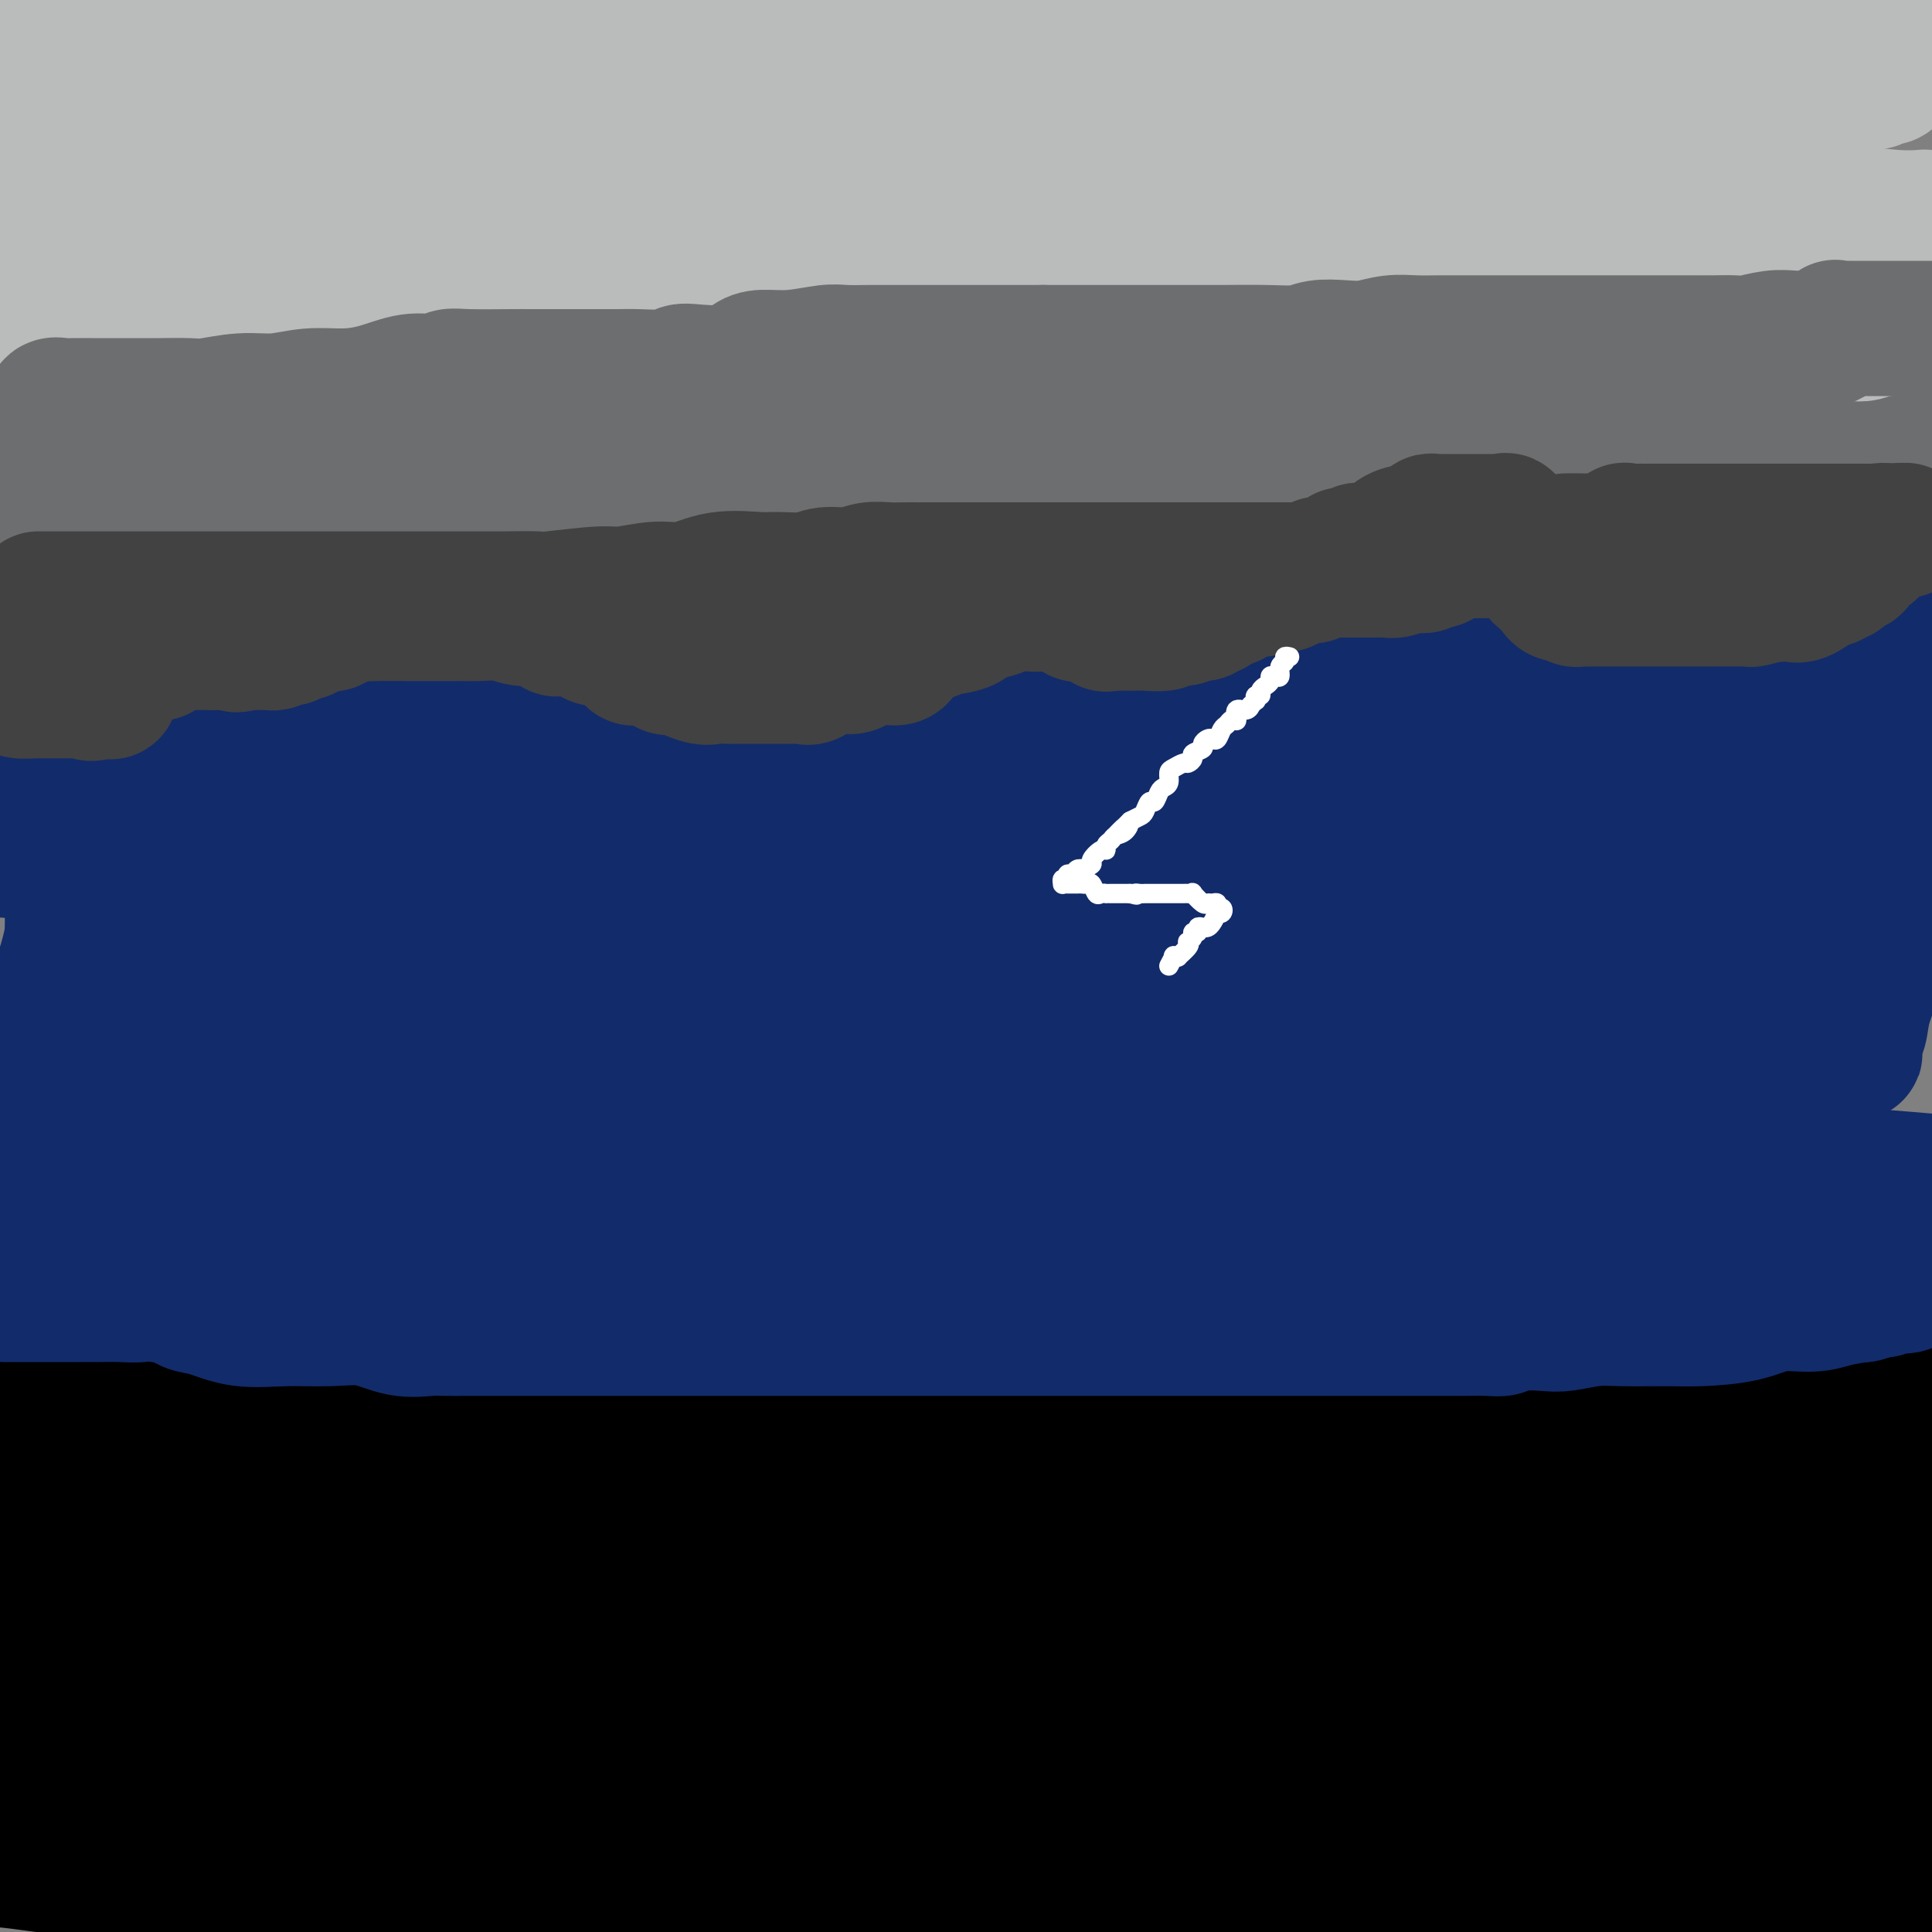 <svg viewBox='0 0 400 400' version='1.1' xmlns='http://www.w3.org/2000/svg' xmlns:xlink='http://www.w3.org/1999/xlink'><rect x="0" y="0" width="400" height="400" fill="#808080" stroke="none"/><g fill='none' stroke='#000000' stroke-width='28' stroke-linecap='round' stroke-linejoin='round'><path d='M3,322c-0.541,-0.001 -1.083,-0.002 -1,0c0.083,0.002 0.789,0.006 2,0c1.211,-0.006 2.926,-0.023 7,0c4.074,0.023 10.505,0.087 17,0c6.495,-0.087 13.053,-0.325 26,0c12.947,0.325 32.281,1.214 55,2c22.719,0.786 48.822,1.468 75,3c26.178,1.532 52.433,3.912 81,6c28.567,2.088 59.448,3.882 89,6c29.552,2.118 57.776,4.559 86,7'/><path d='M2,340c-0.073,0.004 -0.146,0.008 0,0c0.146,-0.008 0.510,-0.028 1,0c0.490,0.028 1.106,0.106 2,0c0.894,-0.106 2.065,-0.394 4,0c1.935,0.394 4.635,1.471 7,2c2.365,0.529 4.394,0.512 7,1c2.606,0.488 5.789,1.483 9,2c3.211,0.517 6.452,0.555 11,1c4.548,0.445 10.405,1.296 16,2c5.595,0.704 10.930,1.260 17,2c6.070,0.740 12.877,1.662 20,2c7.123,0.338 14.563,0.091 22,0c7.437,-0.091 14.873,-0.025 23,0c8.127,0.025 16.946,0.009 26,0c9.054,-0.009 18.343,-0.011 27,0c8.657,0.011 16.681,0.035 24,0c7.319,-0.035 13.932,-0.129 21,0c7.068,0.129 14.591,0.480 22,1c7.409,0.520 14.703,1.208 22,2c7.297,0.792 14.596,1.687 21,2c6.404,0.313 11.913,0.046 18,0c6.087,-0.046 12.752,0.131 18,1c5.248,0.869 9.078,2.429 13,3c3.922,0.571 7.938,0.151 11,0c3.062,-0.151 5.172,-0.033 7,0c1.828,0.033 3.373,-0.019 5,0c1.627,0.019 3.334,0.109 4,0c0.666,-0.109 0.291,-0.418 1,0c0.709,0.418 2.503,1.562 3,2c0.497,0.438 -0.303,0.169 0,0c0.303,-0.169 1.708,-0.238 2,0c0.292,0.238 -0.531,0.782 0,1c0.531,0.218 2.415,0.111 3,0c0.585,-0.111 -0.127,-0.226 0,0c0.127,0.226 1.095,0.793 2,1c0.905,0.207 1.748,0.056 2,0c0.252,-0.056 -0.088,-0.015 0,0c0.088,0.015 0.604,0.004 1,0c0.396,-0.004 0.673,-0.001 1,0c0.327,0.001 0.703,0.000 1,0c0.297,-0.000 0.513,-0.000 1,0c0.487,0.000 1.243,0.000 2,0'/><path d='M398,368c0.124,-0.090 0.247,-0.180 0,0c-0.247,0.180 -0.865,0.630 -2,1c-1.135,0.370 -2.786,0.659 -4,1c-1.214,0.341 -1.991,0.734 -3,1c-1.009,0.266 -2.249,0.403 -3,1c-0.751,0.597 -1.012,1.652 -2,2c-0.988,0.348 -2.702,-0.012 -4,0c-1.298,0.012 -2.179,0.397 -3,1c-0.821,0.603 -1.582,1.423 -2,2c-0.418,0.577 -0.493,0.911 -1,1c-0.507,0.089 -1.445,-0.067 -2,0c-0.555,0.067 -0.727,0.358 -1,1c-0.273,0.642 -0.646,1.636 -1,2c-0.354,0.364 -0.690,0.098 -1,0c-0.310,-0.098 -0.595,-0.026 -1,0c-0.405,0.026 -0.929,0.008 -1,0c-0.071,-0.008 0.309,-0.004 1,0c0.691,0.004 1.691,0.009 2,0c0.309,-0.009 -0.072,-0.030 0,0c0.072,0.030 0.596,0.113 1,0c0.404,-0.113 0.687,-0.423 1,0c0.313,0.423 0.657,1.578 1,2c0.343,0.422 0.686,0.112 1,0c0.314,-0.112 0.597,-0.026 1,0c0.403,0.026 0.924,-0.007 1,0c0.076,0.007 -0.292,0.054 0,0c0.292,-0.054 1.243,-0.211 2,0c0.757,0.211 1.319,0.789 2,1c0.681,0.211 1.482,0.057 2,0c0.518,-0.057 0.752,-0.015 1,0c0.248,0.015 0.508,0.004 1,0c0.492,-0.004 1.215,-0.002 2,0c0.785,0.002 1.632,0.004 2,0c0.368,-0.004 0.259,-0.015 1,0c0.741,0.015 2.334,0.057 3,0c0.666,-0.057 0.405,-0.211 1,0c0.595,0.211 2.045,0.788 3,1c0.955,0.212 1.416,0.061 2,0c0.584,-0.061 1.292,-0.030 2,0'/><path d='M397,387c0.323,0.000 0.646,0.000 0,0c-0.646,0.000 -2.262,0.000 -4,0c-1.738,0.000 -3.598,0.000 -6,0c-2.402,0.000 -5.345,0.000 -8,0c-2.655,-0.000 -5.020,0.000 -7,0c-1.980,-0.000 -3.573,-0.000 -6,0c-2.427,0.000 -5.688,0.000 -8,0c-2.312,-0.000 -3.676,-0.000 -5,0c-1.324,0.000 -2.609,0.000 -4,0c-1.391,-0.000 -2.886,-0.000 -5,0c-2.114,0.000 -4.845,0.000 -7,0c-2.155,-0.000 -3.735,-0.000 -6,0c-2.265,0.000 -5.217,0.000 -7,0c-1.783,-0.000 -2.398,-0.000 -5,0c-2.602,0.000 -7.192,0.000 -10,0c-2.808,-0.000 -3.833,-0.000 -5,0c-1.167,0.000 -2.475,0.000 -4,0c-1.525,-0.000 -3.268,-0.000 -5,0c-1.732,0.000 -3.452,0.000 -5,0c-1.548,-0.000 -2.924,-0.000 -5,0c-2.076,0.000 -4.854,0.000 -7,0c-2.146,-0.000 -3.662,-0.001 -6,0c-2.338,0.001 -5.497,0.002 -9,0c-3.503,-0.002 -7.348,-0.008 -11,0c-3.652,0.008 -7.111,0.028 -11,0c-3.889,-0.028 -8.208,-0.106 -13,0c-4.792,0.106 -10.056,0.397 -15,0c-4.944,-0.397 -9.566,-1.480 -14,-2c-4.434,-0.520 -8.678,-0.476 -13,-1c-4.322,-0.524 -8.722,-1.615 -13,-2c-4.278,-0.385 -8.436,-0.064 -13,0c-4.564,0.064 -9.535,-0.130 -14,-1c-4.465,-0.870 -8.425,-2.415 -13,-3c-4.575,-0.585 -9.766,-0.209 -15,0c-5.234,0.209 -10.511,0.251 -16,0c-5.489,-0.251 -11.191,-0.795 -17,-1c-5.809,-0.205 -11.725,-0.070 -17,0c-5.275,0.070 -9.908,0.075 -18,0c-8.092,-0.075 -19.641,-0.231 -26,0c-6.359,0.231 -7.527,0.849 -9,1c-1.473,0.151 -3.250,-0.166 -5,0c-1.750,0.166 -3.471,0.814 -5,1c-1.529,0.186 -2.865,-0.090 -4,0c-1.135,0.090 -2.067,0.545 -3,1'/><path d='M9,380c-1.001,0.196 -2.003,0.392 0,0c2.003,-0.392 7.010,-1.373 11,-2c3.990,-0.627 6.964,-0.901 11,-1c4.036,-0.099 9.133,-0.025 14,0c4.867,0.025 9.504,-0.001 15,0c5.496,0.001 11.853,0.030 19,0c7.147,-0.030 15.086,-0.117 24,0c8.914,0.117 18.804,0.440 30,1c11.196,0.560 23.700,1.359 38,3c14.300,1.641 30.398,4.126 45,5c14.602,0.874 27.709,0.137 41,1c13.291,0.863 26.765,3.328 38,5c11.235,1.672 20.231,2.553 28,3c7.769,0.447 14.310,0.459 20,1c5.690,0.541 10.527,1.609 14,2c3.473,0.391 5.581,0.105 8,0c2.419,-0.105 5.149,-0.028 7,0c1.851,0.028 2.824,0.008 4,0c1.176,-0.008 2.554,-0.005 4,0c1.446,0.005 2.959,0.012 4,0c1.041,-0.012 1.610,-0.041 2,0c0.390,0.041 0.602,0.154 2,0c1.398,-0.154 3.981,-0.576 5,-1c1.019,-0.424 0.472,-0.851 1,-1c0.528,-0.149 2.131,-0.019 3,0c0.869,0.019 1.003,-0.072 1,0c-0.003,0.072 -0.144,0.306 0,0c0.144,-0.306 0.572,-1.153 1,-2'/><path d='M393,392c0.909,0.062 1.818,0.125 0,0c-1.818,-0.125 -6.363,-0.437 -11,-1c-4.637,-0.563 -9.367,-1.377 -15,-2c-5.633,-0.623 -12.168,-1.054 -20,-2c-7.832,-0.946 -16.959,-2.407 -25,-4c-8.041,-1.593 -14.996,-3.316 -24,-4c-9.004,-0.684 -20.059,-0.327 -29,-1c-8.941,-0.673 -15.769,-2.376 -23,-3c-7.231,-0.624 -14.864,-0.169 -22,0c-7.136,0.169 -13.775,0.053 -20,0c-6.225,-0.053 -12.037,-0.042 -17,0c-4.963,0.042 -9.078,0.116 -13,0c-3.922,-0.116 -7.652,-0.423 -11,0c-3.348,0.423 -6.313,1.578 -9,2c-2.687,0.422 -5.095,0.113 -7,0c-1.905,-0.113 -3.307,-0.031 -5,0c-1.693,0.031 -3.678,0.012 -5,0c-1.322,-0.012 -1.982,-0.017 -3,0c-1.018,0.017 -2.395,0.057 -3,0c-0.605,-0.057 -0.438,-0.211 -1,0c-0.562,0.211 -1.852,0.789 -2,1c-0.148,0.211 0.847,0.057 2,0c1.153,-0.057 2.466,-0.015 4,0c1.534,0.015 3.291,0.004 6,0c2.709,-0.004 6.370,-0.001 11,0c4.630,0.001 10.230,-0.001 16,0c5.770,0.001 11.710,0.005 17,0c5.290,-0.005 9.931,-0.017 15,0c5.069,0.017 10.567,0.065 15,0c4.433,-0.065 7.802,-0.242 11,0c3.198,0.242 6.224,0.902 9,1c2.776,0.098 5.303,-0.366 8,0c2.697,0.366 5.563,1.562 8,2c2.437,0.438 4.446,0.117 6,0c1.554,-0.117 2.654,-0.031 3,0c0.346,0.031 -0.063,0.008 0,0c0.063,-0.008 0.598,-0.002 1,0c0.402,0.002 0.671,0.000 1,0c0.329,-0.000 0.717,0.002 1,0c0.283,-0.002 0.462,-0.008 1,0c0.538,0.008 1.435,0.030 3,0c1.565,-0.030 3.797,-0.113 6,0c2.203,0.113 4.376,0.423 8,0c3.624,-0.423 8.700,-1.577 14,-2c5.300,-0.423 10.826,-0.113 17,0c6.174,0.113 12.998,0.030 20,0c7.002,-0.030 14.183,-0.008 21,0c6.817,0.008 13.271,0.002 19,0c5.729,-0.002 10.735,-0.001 15,0c4.265,0.001 7.790,0.000 10,0c2.210,-0.000 3.105,-0.000 4,0'/><path d='M398,386c0.669,-0.174 1.339,-0.348 0,0c-1.339,0.348 -4.686,1.218 -7,2c-2.314,0.782 -3.595,1.478 -5,2c-1.405,0.522 -2.935,0.872 -6,1c-3.065,0.128 -7.665,0.035 -12,0c-4.335,-0.035 -8.406,-0.010 -13,0c-4.594,0.010 -9.711,0.006 -15,0c-5.289,-0.006 -10.749,-0.013 -16,0c-5.251,0.013 -10.294,0.047 -15,0c-4.706,-0.047 -9.076,-0.174 -13,0c-3.924,0.174 -7.402,0.649 -11,0c-3.598,-0.649 -7.316,-2.423 -10,-3c-2.684,-0.577 -4.335,0.041 -6,0c-1.665,-0.041 -3.345,-0.743 -5,-1c-1.655,-0.257 -3.286,-0.069 -4,0c-0.714,0.069 -0.513,0.018 -1,0c-0.487,-0.018 -1.663,-0.005 -3,0c-1.337,0.005 -2.834,0.001 -4,0c-1.166,-0.001 -2.000,-0.000 -3,0c-1.000,0.000 -2.167,-0.000 -4,0c-1.833,0.000 -4.333,0.001 -6,0c-1.667,-0.001 -2.503,-0.005 -4,0c-1.497,0.005 -3.657,0.017 -6,0c-2.343,-0.017 -4.869,-0.065 -6,0c-1.131,0.065 -0.865,0.241 -4,0c-3.135,-0.241 -9.670,-0.901 -14,-1c-4.330,-0.099 -6.455,0.364 -9,0c-2.545,-0.364 -5.508,-1.553 -9,-2c-3.492,-0.447 -7.512,-0.151 -11,0c-3.488,0.151 -6.446,0.157 -11,0c-4.554,-0.157 -10.706,-0.479 -16,-1c-5.294,-0.521 -9.732,-1.243 -15,-2c-5.268,-0.757 -11.366,-1.550 -17,-2c-5.634,-0.450 -10.803,-0.558 -16,-1c-5.197,-0.442 -10.421,-1.218 -15,-2c-4.579,-0.782 -8.514,-1.568 -13,-2c-4.486,-0.432 -9.523,-0.508 -14,-1c-4.477,-0.492 -8.395,-1.400 -12,-2c-3.605,-0.600 -6.896,-0.893 -10,-1c-3.104,-0.107 -6.022,-0.029 -9,0c-2.978,0.029 -6.015,0.008 -9,0c-2.985,-0.008 -5.919,-0.002 -9,0c-3.081,0.002 -6.309,0.001 -9,0c-2.691,-0.001 -4.846,-0.000 -7,0'/><path d='M5,357c-0.745,0.050 -1.490,0.101 0,0c1.490,-0.101 5.214,-0.353 12,-1c6.786,-0.647 16.633,-1.690 22,-2c5.367,-0.310 6.254,0.114 8,0c1.746,-0.114 4.352,-0.767 6,-1c1.648,-0.233 2.339,-0.047 3,0c0.661,0.047 1.291,-0.044 2,0c0.709,0.044 1.495,0.222 2,0c0.505,-0.222 0.727,-0.844 1,-1c0.273,-0.156 0.596,0.154 1,0c0.404,-0.154 0.889,-0.773 2,-1c1.111,-0.227 2.848,-0.061 4,0c1.152,0.061 1.718,0.016 3,0c1.282,-0.016 3.280,-0.003 5,0c1.720,0.003 3.161,-0.003 5,0c1.839,0.003 4.075,0.015 6,0c1.925,-0.015 3.538,-0.056 5,0c1.462,0.056 2.772,0.211 4,0c1.228,-0.211 2.374,-0.788 3,-1c0.626,-0.212 0.730,-0.059 1,0c0.270,0.059 0.705,0.023 1,0c0.295,-0.023 0.451,-0.034 1,0c0.549,0.034 1.491,0.114 2,0c0.509,-0.114 0.585,-0.423 1,0c0.415,0.423 1.168,1.577 2,2c0.832,0.423 1.741,0.113 3,0c1.259,-0.113 2.867,-0.030 5,0c2.133,0.030 4.792,0.008 7,0c2.208,-0.008 3.963,-0.002 6,0c2.037,0.002 4.354,-0.000 6,0c1.646,0.000 2.622,0.003 4,0c1.378,-0.003 3.157,-0.013 4,0c0.843,0.013 0.748,0.048 1,0c0.252,-0.048 0.850,-0.180 1,0c0.150,0.180 -0.150,0.672 0,1c0.150,0.328 0.748,0.491 1,1c0.252,0.509 0.159,1.363 0,2c-0.159,0.637 -0.382,1.057 0,2c0.382,0.943 1.370,2.408 2,3c0.630,0.592 0.901,0.312 1,1c0.099,0.688 0.027,2.345 0,4c-0.027,1.655 -0.007,3.308 0,4c0.007,0.692 0.002,0.424 0,1c-0.002,0.576 -0.000,1.997 0,3c0.000,1.003 -0.001,1.588 0,2c0.001,0.412 0.006,0.650 0,1c-0.006,0.350 -0.022,0.812 0,1c0.022,0.188 0.080,0.103 0,0c-0.080,-0.103 -0.300,-0.223 -1,0c-0.700,0.223 -1.881,0.791 -3,1c-1.119,0.209 -2.177,0.060 -4,0c-1.823,-0.060 -4.412,-0.030 -7,0'/><path d='M133,379c-4.204,0.294 -7.215,0.028 -11,0c-3.785,-0.028 -8.345,0.181 -13,0c-4.655,-0.181 -9.405,-0.752 -15,-1c-5.595,-0.248 -12.035,-0.171 -18,-1c-5.965,-0.829 -11.455,-2.562 -17,-3c-5.545,-0.438 -11.144,0.418 -16,0c-4.856,-0.418 -8.968,-2.112 -13,-3c-4.032,-0.888 -7.985,-0.970 -11,-1c-3.015,-0.030 -5.092,-0.008 -7,0c-1.908,0.008 -3.645,0.002 -5,0c-1.355,-0.002 -2.326,-0.001 -3,0c-0.674,0.001 -1.050,0.000 -2,0c-0.950,-0.000 -2.475,-0.000 -4,0'/><path d='M1,376c-0.494,-0.189 -0.988,-0.378 0,0c0.988,0.378 3.458,1.323 6,2c2.542,0.677 5.155,1.086 7,2c1.845,0.914 2.920,2.334 5,3c2.080,0.666 5.163,0.578 7,1c1.837,0.422 2.427,1.353 4,2c1.573,0.647 4.131,1.011 6,1c1.869,-0.011 3.051,-0.395 4,0c0.949,0.395 1.664,1.570 2,2c0.336,0.430 0.293,0.115 1,0c0.707,-0.115 2.164,-0.031 3,0c0.836,0.031 1.051,0.008 1,0c-0.051,-0.008 -0.370,-0.002 0,0c0.370,0.002 1.427,0.001 2,0c0.573,-0.001 0.663,-0.000 1,0c0.337,0.000 0.921,0.000 1,0c0.079,-0.000 -0.348,-0.000 0,0c0.348,0.000 1.469,0.000 2,0c0.531,-0.000 0.470,-0.000 1,0c0.530,0.000 1.649,0.000 2,0c0.351,-0.000 -0.066,-0.000 0,0c0.066,0.000 0.617,0.000 1,0c0.383,-0.000 0.599,0.000 1,0c0.401,-0.000 0.985,-0.000 2,0c1.015,0.000 2.459,0.000 4,0c1.541,-0.000 3.179,-0.000 5,0c1.821,0.000 3.827,0.000 6,0c2.173,-0.000 4.515,-0.000 7,0c2.485,0.000 5.113,0.000 7,0c1.887,-0.000 3.034,-0.000 4,0c0.966,0.000 1.753,0.001 3,0c1.247,-0.001 2.956,-0.004 4,0c1.044,0.004 1.424,0.015 2,0c0.576,-0.015 1.348,-0.057 2,0c0.652,0.057 1.184,0.212 2,0c0.816,-0.212 1.915,-0.793 3,-1c1.085,-0.207 2.155,-0.041 3,0c0.845,0.041 1.464,-0.041 3,0c1.536,0.041 3.988,0.207 6,0c2.012,-0.207 3.584,-0.786 6,-1c2.416,-0.214 5.675,-0.062 8,0c2.325,0.062 3.716,0.033 6,0c2.284,-0.033 5.461,-0.069 8,0c2.539,0.069 4.441,0.243 9,0c4.559,-0.243 11.776,-0.902 16,-1c4.224,-0.098 5.455,0.366 7,0c1.545,-0.366 3.406,-1.562 5,-2c1.594,-0.438 2.923,-0.117 4,0c1.077,0.117 1.902,0.031 3,0c1.098,-0.031 2.469,-0.006 4,0c1.531,0.006 3.221,-0.006 5,0c1.779,0.006 3.648,0.029 5,0c1.352,-0.029 2.187,-0.111 4,0c1.813,0.111 4.603,0.414 7,1c2.397,0.586 4.399,1.453 7,2c2.601,0.547 5.800,0.773 9,1'/><path d='M234,388c8.843,1.019 6.952,1.565 8,2c1.048,0.435 5.036,0.757 7,1c1.964,0.243 1.906,0.405 3,1c1.094,0.595 3.341,1.621 4,2c0.659,0.379 -0.272,0.109 0,0c0.272,-0.109 1.745,-0.057 2,0c0.255,0.057 -0.710,0.120 -1,0c-0.290,-0.120 0.093,-0.425 -1,0c-1.093,0.425 -3.663,1.578 -6,2c-2.337,0.422 -4.441,0.113 -7,0c-2.559,-0.113 -5.575,-0.030 -10,0c-4.425,0.030 -10.261,0.007 -16,0c-5.739,-0.007 -11.381,0.002 -17,0c-5.619,-0.002 -11.214,-0.017 -17,0c-5.786,0.017 -11.763,0.065 -18,0c-6.237,-0.065 -12.734,-0.242 -19,0c-6.266,0.242 -12.302,0.902 -18,1c-5.698,0.098 -11.057,-0.367 -17,0c-5.943,0.367 -12.471,1.565 -18,2c-5.529,0.435 -10.059,0.106 -15,0c-4.941,-0.106 -10.292,0.010 -15,0c-4.708,-0.010 -8.774,-0.146 -13,0c-4.226,0.146 -8.613,0.573 -13,1'/><path d='M0,296c-0.078,0.083 -0.156,0.166 0,0c0.156,-0.166 0.548,-0.580 1,-1c0.452,-0.420 0.966,-0.845 1,-1c0.034,-0.155 -0.411,-0.042 0,0c0.411,0.042 1.679,0.011 2,0c0.321,-0.011 -0.305,-0.003 0,0c0.305,0.003 1.540,0.001 2,0c0.460,-0.001 0.144,0.000 1,0c0.856,-0.000 2.885,-0.001 4,0c1.115,0.001 1.316,0.004 2,0c0.684,-0.004 1.850,-0.015 3,0c1.150,0.015 2.284,0.056 4,0c1.716,-0.056 4.014,-0.211 7,0c2.986,0.211 6.660,0.786 10,1c3.340,0.214 6.345,0.068 10,0c3.655,-0.068 7.959,-0.057 13,0c5.041,0.057 10.820,0.159 16,1c5.180,0.841 9.763,2.422 15,3c5.237,0.578 11.129,0.155 16,0c4.871,-0.155 8.722,-0.042 13,0c4.278,0.042 8.984,0.011 13,0c4.016,-0.011 7.341,-0.003 11,0c3.659,0.003 7.652,0.003 11,0c3.348,-0.003 6.051,-0.007 9,0c2.949,0.007 6.145,0.026 9,0c2.855,-0.026 5.370,-0.096 8,0c2.630,0.096 5.377,0.358 9,0c3.623,-0.358 8.122,-1.336 12,-2c3.878,-0.664 7.134,-1.013 11,-1c3.866,0.013 8.343,0.388 13,0c4.657,-0.388 9.494,-1.540 13,-2c3.506,-0.460 5.680,-0.226 13,-1c7.320,-0.774 19.785,-2.554 27,-3c7.215,-0.446 9.180,0.442 12,0c2.820,-0.442 6.494,-2.214 10,-3c3.506,-0.786 6.845,-0.587 10,-1c3.155,-0.413 6.125,-1.439 9,-2c2.875,-0.561 5.656,-0.658 9,-1c3.344,-0.342 7.253,-0.929 11,-1c3.747,-0.071 7.333,0.373 11,0c3.667,-0.373 7.416,-1.564 11,-2c3.584,-0.436 7.003,-0.117 11,0c3.997,0.117 8.570,0.034 13,0c4.430,-0.034 8.715,-0.017 13,0'/><path d='M397,291c0.796,0.046 1.591,0.093 0,0c-1.591,-0.093 -5.570,-0.324 -8,0c-2.430,0.324 -3.311,1.203 -6,2c-2.689,0.797 -7.184,1.512 -10,2c-2.816,0.488 -3.951,0.751 -6,1c-2.049,0.249 -5.012,0.485 -7,1c-1.988,0.515 -3.000,1.307 -7,2c-4.000,0.693 -10.988,1.285 -15,2c-4.012,0.715 -5.049,1.552 -7,2c-1.951,0.448 -4.816,0.506 -7,1c-2.184,0.494 -3.687,1.425 -6,2c-2.313,0.575 -5.434,0.795 -8,1c-2.566,0.205 -4.575,0.395 -7,1c-2.425,0.605 -5.267,1.626 -9,2c-3.733,0.374 -8.358,0.101 -12,0c-3.642,-0.101 -6.300,-0.029 -10,0c-3.700,0.029 -8.440,0.016 -13,0c-4.560,-0.016 -8.939,-0.036 -13,0c-4.061,0.036 -7.805,0.128 -13,0c-5.195,-0.128 -11.842,-0.477 -17,-1c-5.158,-0.523 -8.829,-1.219 -14,-2c-5.171,-0.781 -11.844,-1.645 -18,-3c-6.156,-1.355 -11.796,-3.200 -16,-4c-4.204,-0.800 -6.973,-0.556 -10,-1c-3.027,-0.444 -6.313,-1.575 -8,-2c-1.687,-0.425 -1.775,-0.143 -2,0c-0.225,0.143 -0.588,0.147 -1,0c-0.412,-0.147 -0.872,-0.446 -1,0c-0.128,0.446 0.077,1.636 0,2c-0.077,0.364 -0.435,-0.099 0,0c0.435,0.099 1.662,0.758 2,1c0.338,0.242 -0.213,0.065 0,0c0.213,-0.065 1.189,-0.017 2,0c0.811,0.017 1.457,0.005 3,0c1.543,-0.005 3.983,-0.001 7,0c3.017,0.001 6.610,-0.002 11,0c4.390,0.002 9.578,0.007 15,0c5.422,-0.007 11.078,-0.028 17,0c5.922,0.028 12.108,0.105 18,0c5.892,-0.105 11.488,-0.393 17,-1c5.512,-0.607 10.940,-1.532 16,-2c5.060,-0.468 9.751,-0.479 15,-1c5.249,-0.521 11.055,-1.551 16,-2c4.945,-0.449 9.027,-0.316 13,-1c3.973,-0.684 7.837,-2.183 13,-3c5.163,-0.817 11.626,-0.951 16,-1c4.374,-0.049 6.658,-0.013 15,0c8.342,0.013 22.741,0.004 31,0c8.259,-0.004 10.377,-0.001 13,0c2.623,0.001 5.749,0.000 8,0c2.251,-0.000 3.625,-0.000 5,0'/><path d='M398,303c0.448,-0.403 0.896,-0.806 0,0c-0.896,0.806 -3.136,2.823 -5,5c-1.864,2.177 -3.352,4.516 -5,6c-1.648,1.484 -3.457,2.113 -6,4c-2.543,1.887 -5.819,5.031 -8,7c-2.181,1.969 -3.268,2.764 -5,4c-1.732,1.236 -4.110,2.913 -6,4c-1.890,1.087 -3.290,1.584 -4,2c-0.710,0.416 -0.728,0.753 -1,1c-0.272,0.247 -0.798,0.406 -1,1c-0.202,0.594 -0.079,1.622 0,2c0.079,0.378 0.115,0.105 0,0c-0.115,-0.105 -0.381,-0.042 -1,0c-0.619,0.042 -1.593,0.062 -2,0c-0.407,-0.062 -0.249,-0.207 -1,0c-0.751,0.207 -2.412,0.765 -4,0c-1.588,-0.765 -3.102,-2.852 -5,-4c-1.898,-1.148 -4.179,-1.356 -6,-2c-1.821,-0.644 -3.182,-1.723 -5,-3c-1.818,-1.277 -4.092,-2.751 -6,-4c-1.908,-1.249 -3.449,-2.274 -5,-3c-1.551,-0.726 -3.112,-1.155 -5,-2c-1.888,-0.845 -4.103,-2.107 -6,-3c-1.897,-0.893 -3.474,-1.416 -5,-2c-1.526,-0.584 -2.999,-1.228 -5,-2c-2.001,-0.772 -4.530,-1.671 -7,-2c-2.470,-0.329 -4.880,-0.088 -7,0c-2.120,0.088 -3.948,0.024 -5,0c-1.052,-0.024 -1.328,-0.006 -2,0c-0.672,0.006 -1.740,0.002 -2,0c-0.260,-0.002 0.289,-0.000 1,0c0.711,0.000 1.583,0.000 3,0c1.417,-0.000 3.378,-0.000 5,0c1.622,0.000 2.903,0.000 5,0c2.097,-0.000 5.008,-0.000 8,0c2.992,0.000 6.064,0.000 9,0c2.936,-0.000 5.738,-0.000 9,0c3.262,0.000 6.986,0.000 11,0c4.014,-0.000 8.319,-0.000 13,0c4.681,0.000 9.739,0.000 15,0c5.261,-0.000 10.724,-0.000 16,0c5.276,0.000 10.365,0.000 15,0c4.635,-0.000 8.818,-0.000 13,0'/><path d='M393,317c0.788,-0.329 1.576,-0.658 0,0c-1.576,0.658 -5.517,2.304 -8,3c-2.483,0.696 -3.508,0.443 -5,1c-1.492,0.557 -3.453,1.924 -5,3c-1.547,1.076 -2.682,1.861 -4,2c-1.318,0.139 -2.818,-0.369 -4,0c-1.182,0.369 -2.044,1.616 -3,2c-0.956,0.384 -2.005,-0.093 -3,0c-0.995,0.093 -1.936,0.757 -3,1c-1.064,0.243 -2.250,0.065 -3,0c-0.750,-0.065 -1.062,-0.017 -2,0c-0.938,0.017 -2.500,0.002 -3,0c-0.500,-0.002 0.062,0.007 0,0c-0.062,-0.007 -0.748,-0.031 -1,0c-0.252,0.031 -0.069,0.118 0,0c0.069,-0.118 0.023,-0.440 0,-1c-0.023,-0.560 -0.022,-1.358 0,-2c0.022,-0.642 0.065,-1.130 0,-2c-0.065,-0.870 -0.239,-2.124 0,-3c0.239,-0.876 0.892,-1.375 1,-2c0.108,-0.625 -0.329,-1.375 0,-2c0.329,-0.625 1.425,-1.126 2,-2c0.575,-0.874 0.630,-2.123 1,-3c0.370,-0.877 1.056,-1.383 2,-2c0.944,-0.617 2.148,-1.345 3,-2c0.852,-0.655 1.353,-1.237 2,-2c0.647,-0.763 1.441,-1.709 2,-2c0.559,-0.291 0.882,0.072 1,0c0.118,-0.072 0.032,-0.579 0,-1c-0.032,-0.421 -0.011,-0.757 0,-1c0.011,-0.243 0.010,-0.394 0,-1c-0.010,-0.606 -0.031,-1.668 0,-2c0.031,-0.332 0.113,0.064 0,0c-0.113,-0.064 -0.423,-0.589 0,-1c0.423,-0.411 1.577,-0.707 2,-1c0.423,-0.293 0.113,-0.585 0,-1c-0.113,-0.415 -0.030,-0.955 0,-1c0.030,-0.045 0.005,0.406 0,0c-0.005,-0.406 0.009,-1.667 0,-2c-0.009,-0.333 -0.040,0.263 0,0c0.040,-0.263 0.151,-1.384 0,-2c-0.151,-0.616 -0.565,-0.726 -1,-1c-0.435,-0.274 -0.890,-0.714 -1,-1c-0.110,-0.286 0.125,-0.420 0,-1c-0.125,-0.580 -0.610,-1.605 -1,-2c-0.390,-0.395 -0.683,-0.158 -1,0c-0.317,0.158 -0.656,0.239 -1,0c-0.344,-0.239 -0.693,-0.796 -1,-1c-0.307,-0.204 -0.572,-0.055 -1,0c-0.428,0.055 -1.019,0.015 -2,0c-0.981,-0.015 -2.352,-0.004 -3,0c-0.648,0.004 -0.574,0.001 -1,0c-0.426,-0.001 -1.351,-0.000 -2,0c-0.649,0.000 -1.021,0.000 -2,0c-0.979,-0.000 -2.565,-0.000 -4,0c-1.435,0.000 -2.717,0.000 -4,0'/><path d='M340,285c-3.494,-0.000 -2.728,-0.000 -3,0c-0.272,0.000 -1.580,0.000 -3,0c-1.420,-0.000 -2.951,-0.000 -5,0c-2.049,0.000 -4.615,0.000 -7,0c-2.385,-0.000 -4.589,-0.000 -7,0c-2.411,0.000 -5.028,0.000 -8,0c-2.972,-0.000 -6.300,-0.000 -9,0c-2.700,0.000 -4.773,0.000 -9,0c-4.227,-0.000 -10.610,-0.000 -14,0c-3.390,0.000 -3.787,0.000 -5,0c-1.213,-0.000 -3.240,-0.001 -5,0c-1.760,0.001 -3.251,0.004 -5,0c-1.749,-0.004 -3.754,-0.016 -6,0c-2.246,0.016 -4.733,0.061 -7,0c-2.267,-0.061 -4.314,-0.229 -6,0c-1.686,0.229 -3.012,0.853 -5,1c-1.988,0.147 -4.640,-0.184 -7,0c-2.360,0.184 -4.430,0.881 -7,1c-2.570,0.119 -5.640,-0.342 -9,0c-3.360,0.342 -7.010,1.485 -11,2c-3.990,0.515 -8.321,0.402 -12,1c-3.679,0.598 -6.707,1.907 -10,3c-3.293,1.093 -6.850,1.969 -10,3c-3.150,1.031 -5.892,2.217 -9,3c-3.108,0.783 -6.584,1.165 -10,2c-3.416,0.835 -6.774,2.125 -10,3c-3.226,0.875 -6.320,1.334 -10,2c-3.680,0.666 -7.947,1.537 -12,2c-4.053,0.463 -7.892,0.516 -11,1c-3.108,0.484 -5.486,1.398 -9,2c-3.514,0.602 -8.163,0.893 -12,1c-3.837,0.107 -6.862,0.029 -13,0c-6.138,-0.029 -15.389,-0.008 -21,0c-5.611,0.008 -7.583,0.002 -11,0c-3.417,-0.002 -8.278,-0.001 -12,0c-3.722,0.001 -6.304,0.000 -9,0c-2.696,-0.000 -5.506,-0.000 -8,0c-2.494,0.000 -4.671,0.000 -7,0c-2.329,-0.000 -4.808,-0.000 -7,0c-2.192,0.000 -4.096,0.000 -6,0'/><path d='M2,382c-0.458,-0.174 -0.915,-0.348 0,0c0.915,0.348 3.204,1.218 5,2c1.796,0.782 3.100,1.478 4,2c0.900,0.522 1.395,0.872 2,1c0.605,0.128 1.319,0.034 2,0c0.681,-0.034 1.329,-0.007 2,0c0.671,0.007 1.366,-0.006 2,0c0.634,0.006 1.207,0.031 2,0c0.793,-0.031 1.806,-0.117 3,0c1.194,0.117 2.571,0.439 4,0c1.429,-0.439 2.911,-1.638 4,-2c1.089,-0.362 1.785,0.113 3,0c1.215,-0.113 2.951,-0.815 4,-1c1.049,-0.185 1.413,0.147 3,0c1.587,-0.147 4.396,-0.773 6,-1c1.604,-0.227 2.002,-0.055 3,0c0.998,0.055 2.597,-0.009 4,0c1.403,0.009 2.611,0.090 5,0c2.389,-0.090 5.960,-0.350 9,0c3.040,0.350 5.550,1.312 9,2c3.450,0.688 7.842,1.102 11,2c3.158,0.898 5.083,2.279 7,3c1.917,0.721 3.826,0.781 5,1c1.174,0.219 1.613,0.595 2,1c0.387,0.405 0.723,0.838 1,1c0.277,0.162 0.494,0.053 0,0c-0.494,-0.053 -1.698,-0.050 -3,0c-1.302,0.050 -2.703,0.146 -6,0c-3.297,-0.146 -8.492,-0.535 -13,-1c-4.508,-0.465 -8.330,-1.008 -13,-1c-4.670,0.008 -10.188,0.566 -16,0c-5.812,-0.566 -11.919,-2.255 -18,-3c-6.081,-0.745 -12.137,-0.547 -18,-1c-5.863,-0.453 -11.532,-1.558 -17,-2c-5.468,-0.442 -10.734,-0.221 -16,0'/></g>
<g fill='none' stroke='#122B6A' stroke-width='28' stroke-linecap='round' stroke-linejoin='round'><path d='M1,268c0.264,-0.000 0.528,-0.000 1,0c0.472,0.000 1.153,0.000 2,0c0.847,-0.000 1.860,-0.000 3,0c1.140,0.000 2.406,0.001 4,0c1.594,-0.001 3.514,-0.004 5,0c1.486,0.004 2.536,0.013 4,0c1.464,-0.013 3.340,-0.050 5,0c1.660,0.050 3.104,0.187 4,0c0.896,-0.187 1.245,-0.699 2,-1c0.755,-0.301 1.918,-0.390 3,-1c1.082,-0.610 2.085,-1.740 3,-2c0.915,-0.260 1.743,0.351 3,0c1.257,-0.351 2.943,-1.663 4,-2c1.057,-0.337 1.484,0.302 3,0c1.516,-0.302 4.120,-1.545 6,-2c1.880,-0.455 3.037,-0.122 4,0c0.963,0.122 1.731,0.033 3,0c1.269,-0.033 3.037,-0.009 4,0c0.963,0.009 1.121,0.002 2,0c0.879,-0.002 2.478,-0.001 3,0c0.522,0.001 -0.032,0.000 0,0c0.032,-0.000 0.652,-0.000 1,0c0.348,0.000 0.425,0.000 1,0c0.575,-0.000 1.649,-0.000 2,0c0.351,0.000 -0.019,0.000 0,0c0.019,-0.000 0.429,-0.000 1,0c0.571,0.000 1.303,0.000 2,0c0.697,-0.000 1.360,-0.000 2,0c0.640,0.000 1.256,0.000 2,0c0.744,-0.000 1.617,-0.000 2,0c0.383,0.000 0.276,0.000 1,0c0.724,-0.000 2.280,-0.000 3,0c0.720,0.000 0.605,0.000 1,0c0.395,-0.000 1.301,-0.000 2,0c0.699,0.000 1.190,0.000 2,0c0.810,-0.000 1.938,-0.000 3,0c1.062,0.000 2.058,0.000 3,0c0.942,-0.000 1.829,-0.000 3,0c1.171,0.000 2.627,0.000 4,0c1.373,0.000 2.664,-0.000 4,0c1.336,0.000 2.717,0.000 4,0c1.283,0.000 2.470,-0.000 4,0c1.530,0.000 3.405,0.000 5,0c1.595,0.000 2.909,-0.000 4,0c1.091,0.000 1.958,0.000 3,0c1.042,0.000 2.259,-0.000 3,0c0.741,0.000 1.007,0.000 2,0c0.993,0.000 2.712,0.000 4,0c1.288,0.000 2.144,0.000 3,0'/><path d='M140,260c14.169,-0.000 6.092,-0.000 4,0c-2.092,0.000 1.802,0.000 4,0c2.198,-0.000 2.699,-0.000 4,0c1.301,0.000 3.403,0.000 6,0c2.597,-0.000 5.688,-0.000 8,0c2.312,0.000 3.843,0.000 6,0c2.157,-0.000 4.938,-0.000 7,0c2.062,0.000 3.404,0.000 5,0c1.596,-0.000 3.448,-0.000 5,0c1.552,0.000 2.806,0.000 4,0c1.194,-0.000 2.329,-0.000 5,0c2.671,0.000 6.878,0.000 10,0c3.122,-0.000 5.159,-0.000 7,0c1.841,0.000 3.488,0.000 6,0c2.512,-0.000 5.891,-0.001 9,0c3.109,0.001 5.949,0.002 9,0c3.051,-0.002 6.313,-0.008 9,0c2.687,0.008 4.799,0.030 7,0c2.201,-0.030 4.493,-0.112 7,0c2.507,0.112 5.231,0.420 7,0c1.769,-0.420 2.585,-1.567 4,-2c1.415,-0.433 3.431,-0.154 5,0c1.569,0.154 2.691,0.181 4,0c1.309,-0.181 2.805,-0.570 4,-1c1.195,-0.430 2.088,-0.902 3,-1c0.912,-0.098 1.844,0.176 3,0c1.156,-0.176 2.535,-0.803 4,-1c1.465,-0.197 3.015,0.034 4,0c0.985,-0.034 1.407,-0.335 2,-1c0.593,-0.665 1.359,-1.695 2,-2c0.641,-0.305 1.157,0.114 2,0c0.843,-0.114 2.013,-0.761 3,-1c0.987,-0.239 1.790,-0.072 2,0c0.210,0.072 -0.173,0.047 0,0c0.173,-0.047 0.902,-0.118 2,0c1.098,0.118 2.564,0.424 4,0c1.436,-0.424 2.842,-1.578 4,-2c1.158,-0.422 2.069,-0.113 3,0c0.931,0.113 1.883,0.030 3,0c1.117,-0.030 2.398,-0.008 4,0c1.602,0.008 3.523,0.002 5,0c1.477,-0.002 2.510,-0.001 4,0c1.490,0.001 3.437,0.000 5,0c1.563,-0.000 2.743,-0.000 4,0c1.257,0.000 2.593,0.000 4,0c1.407,-0.000 2.885,-0.000 4,0c1.115,0.000 1.865,0.000 3,0c1.135,-0.000 2.653,-0.000 4,0c1.347,0.000 2.523,0.000 3,0c0.477,-0.000 0.256,-0.000 1,0c0.744,0.000 2.454,0.000 4,0c1.546,-0.000 2.927,-0.000 4,0c1.073,0.000 1.837,0.000 3,0c1.163,-0.000 2.723,-0.000 4,0c1.277,0.000 2.270,0.000 4,0c1.730,-0.000 4.197,-0.000 6,0c1.803,0.000 2.944,0.000 5,0c2.056,-0.000 5.028,-0.000 8,0'/><path d='M398,264c0.303,0.013 0.606,0.027 0,0c-0.606,-0.027 -2.119,-0.094 -3,0c-0.881,0.094 -1.128,0.351 -2,1c-0.872,0.649 -2.369,1.691 -3,2c-0.631,0.309 -0.395,-0.113 -1,0c-0.605,0.113 -2.049,0.762 -3,1c-0.951,0.238 -1.408,0.064 -2,0c-0.592,-0.064 -1.319,-0.017 -2,0c-0.681,0.017 -1.315,0.005 -2,0c-0.685,-0.005 -1.420,-0.001 -2,0c-0.580,0.001 -1.006,0.000 -2,0c-0.994,-0.000 -2.557,-0.000 -3,0c-0.443,0.000 0.233,0.001 0,0c-0.233,-0.001 -1.374,-0.004 -2,0c-0.626,0.004 -0.736,0.013 -1,0c-0.264,-0.013 -0.680,-0.050 -2,0c-1.320,0.050 -3.542,0.187 -5,0c-1.458,-0.187 -2.152,-0.696 -3,-1c-0.848,-0.304 -1.851,-0.401 -3,-1c-1.149,-0.599 -2.444,-1.699 -4,-2c-1.556,-0.301 -3.374,0.199 -5,0c-1.626,-0.199 -3.060,-1.096 -5,-2c-1.940,-0.904 -4.385,-1.815 -6,-2c-1.615,-0.185 -2.401,0.357 -4,0c-1.599,-0.357 -4.011,-1.612 -6,-2c-1.989,-0.388 -3.556,0.092 -5,0c-1.444,-0.092 -2.766,-0.757 -4,-1c-1.234,-0.243 -2.379,-0.065 -4,0c-1.621,0.065 -3.717,0.017 -5,0c-1.283,-0.017 -1.752,-0.005 -3,0c-1.248,0.005 -3.274,0.001 -5,0c-1.726,-0.001 -3.151,-0.000 -5,0c-1.849,0.000 -4.122,0.000 -6,0c-1.878,-0.000 -3.362,-0.000 -5,0c-1.638,0.000 -3.430,0.001 -5,0c-1.570,-0.001 -2.918,-0.002 -4,0c-1.082,0.002 -1.897,0.008 -3,0c-1.103,-0.008 -2.492,-0.030 -4,0c-1.508,0.030 -3.134,0.113 -4,0c-0.866,-0.113 -0.973,-0.423 -3,0c-2.027,0.423 -5.973,1.577 -8,2c-2.027,0.423 -2.136,0.114 -3,0c-0.864,-0.114 -2.484,-0.032 -4,0c-1.516,0.032 -2.927,0.012 -4,0c-1.073,-0.012 -1.810,-0.018 -3,0c-1.190,0.018 -2.835,0.061 -4,0c-1.165,-0.061 -1.849,-0.226 -3,0c-1.151,0.226 -2.769,0.843 -4,1c-1.231,0.157 -2.076,-0.146 -3,0c-0.924,0.146 -1.928,0.742 -3,1c-1.072,0.258 -2.212,0.178 -3,0c-0.788,-0.178 -1.224,-0.454 -2,0c-0.776,0.454 -1.891,1.638 -3,2c-1.109,0.362 -2.211,-0.099 -3,0c-0.789,0.099 -1.263,0.759 -2,1c-0.737,0.241 -1.737,0.065 -3,0c-1.263,-0.065 -2.791,-0.017 -4,0c-1.209,0.017 -2.100,0.005 -3,0c-0.900,-0.005 -1.808,-0.001 -3,0c-1.192,0.001 -2.667,0.000 -4,0c-1.333,-0.000 -2.524,-0.000 -4,0c-1.476,0.000 -3.238,0.000 -5,0'/><path d='M184,264c-12.852,1.083 -5.983,0.290 -4,0c1.983,-0.290 -0.919,-0.078 -4,0c-3.081,0.078 -6.340,0.021 -9,0c-2.660,-0.021 -4.721,-0.006 -6,0c-1.279,0.006 -1.777,0.001 -3,0c-1.223,-0.001 -3.173,-0.000 -5,0c-1.827,0.000 -3.532,0.000 -5,0c-1.468,-0.000 -2.700,-0.000 -4,0c-1.300,0.000 -2.668,0.000 -4,0c-1.332,-0.000 -2.627,-0.000 -4,0c-1.373,0.000 -2.824,0.000 -4,0c-1.176,-0.000 -2.078,-0.000 -3,0c-0.922,0.000 -1.866,0.000 -3,0c-1.134,-0.000 -2.459,-0.000 -4,0c-1.541,0.000 -3.299,0.000 -4,0c-0.701,-0.000 -0.345,-0.000 -1,0c-0.655,0.000 -2.321,0.000 -4,0c-1.679,-0.000 -3.370,-0.000 -4,0c-0.630,0.000 -0.199,0.000 -1,0c-0.801,-0.000 -2.833,-0.000 -4,0c-1.167,0.000 -1.468,0.000 -2,0c-0.532,-0.000 -1.296,-0.000 -2,0c-0.704,0.000 -1.348,0.000 -2,0c-0.652,-0.000 -1.313,0.000 -2,0c-0.687,0.000 -1.402,0.000 -2,0c-0.598,0.000 -1.079,-0.000 -2,0c-0.921,0.000 -2.280,0.000 -3,0c-0.720,-0.000 -0.799,-0.000 -2,0c-1.201,0.000 -3.522,0.000 -5,0c-1.478,-0.000 -2.111,-0.000 -3,0c-0.889,0.000 -2.034,0.000 -3,0c-0.966,-0.000 -1.752,-0.000 -3,0c-1.248,0.000 -2.959,0.000 -4,0c-1.041,-0.000 -1.412,-0.000 -2,0c-0.588,0.000 -1.393,0.000 -2,0c-0.607,-0.000 -1.017,-0.000 -2,0c-0.983,0.000 -2.538,0.000 -3,0c-0.462,-0.000 0.171,-0.000 0,0c-0.171,0.000 -1.146,0.000 -2,0c-0.854,-0.000 -1.588,-0.000 -2,0c-0.412,0.000 -0.504,0.000 -1,0c-0.496,-0.000 -1.396,-0.000 -2,0c-0.604,0.000 -0.910,0.001 -2,0c-1.090,-0.001 -2.962,-0.002 -4,0c-1.038,0.002 -1.241,0.008 -2,0c-0.759,-0.008 -2.073,-0.030 -3,0c-0.927,0.030 -1.468,0.112 -2,0c-0.532,-0.112 -1.057,-0.420 -2,0c-0.943,0.420 -2.305,1.566 -3,2c-0.695,0.434 -0.724,0.155 -1,0c-0.276,-0.155 -0.798,-0.185 -1,0c-0.202,0.185 -0.085,0.586 0,1c0.085,0.414 0.138,0.842 0,1c-0.138,0.158 -0.468,0.045 0,0c0.468,-0.045 1.734,-0.023 3,0'/><path d='M36,268c0.984,0.425 1.944,1.487 3,2c1.056,0.513 2.209,0.475 4,1c1.791,0.525 4.220,1.612 7,2c2.780,0.388 5.911,0.076 9,0c3.089,-0.076 6.138,0.085 9,0c2.862,-0.085 5.538,-0.415 8,0c2.462,0.415 4.710,1.575 7,2c2.290,0.425 4.624,0.114 6,0c1.376,-0.114 1.796,-0.030 3,0c1.204,0.030 3.193,0.008 4,0c0.807,-0.008 0.432,-0.002 1,0c0.568,0.002 2.077,0.001 3,0c0.923,-0.001 1.258,-0.000 2,0c0.742,0.000 1.892,0.000 3,0c1.108,-0.000 2.175,-0.000 3,0c0.825,0.000 1.409,0.000 2,0c0.591,-0.000 1.188,-0.000 2,0c0.812,0.000 1.839,0.000 3,0c1.161,-0.000 2.457,-0.000 4,0c1.543,0.000 3.332,0.000 5,0c1.668,-0.000 3.215,-0.000 5,0c1.785,0.000 3.810,0.000 6,0c2.190,-0.000 4.546,-0.000 7,0c2.454,0.000 5.007,0.000 7,0c1.993,-0.000 3.427,-0.000 6,0c2.573,0.000 6.284,0.000 9,0c2.716,-0.000 4.436,-0.000 7,0c2.564,0.000 5.973,0.000 9,0c3.027,-0.000 5.674,-0.000 9,0c3.326,0.000 7.332,0.000 11,0c3.668,-0.000 6.998,-0.000 11,0c4.002,0.000 8.677,0.000 13,0c4.323,-0.000 8.295,-0.000 13,0c4.705,0.000 10.143,0.000 15,0c4.857,-0.000 9.132,-0.000 13,0c3.868,0.000 7.330,0.001 13,0c5.670,-0.001 13.550,-0.004 18,0c4.450,0.004 5.471,0.015 7,0c1.529,-0.015 3.565,-0.056 5,0c1.435,0.056 2.270,0.207 3,0c0.730,-0.207 1.355,-0.773 3,-1c1.645,-0.227 4.308,-0.113 6,0c1.692,0.113 2.412,0.227 4,0c1.588,-0.227 4.044,-0.795 6,-1c1.956,-0.205 3.413,-0.049 6,0c2.587,0.049 6.306,-0.011 9,0c2.694,0.011 4.365,0.091 7,0c2.635,-0.091 6.234,-0.353 9,-1c2.766,-0.647 4.700,-1.680 7,-2c2.300,-0.320 4.967,0.073 7,0c2.033,-0.073 3.432,-0.612 5,-1c1.568,-0.388 3.304,-0.626 5,-1c1.696,-0.374 3.351,-0.883 4,-1c0.649,-0.117 0.292,0.157 1,0c0.708,-0.157 2.480,-0.746 3,-1c0.520,-0.254 -0.211,-0.173 0,0c0.211,0.173 1.366,0.438 2,0c0.634,-0.438 0.748,-1.579 1,-2c0.252,-0.421 0.644,-0.120 1,0c0.356,0.120 0.678,0.060 1,0'/><path d='M398,264c5.711,-1.200 1.489,-0.200 0,0c-1.489,0.200 -0.244,-0.400 1,-1'/><path d='M398,147c-0.004,0.079 -0.009,0.157 0,0c0.009,-0.157 0.031,-0.550 0,-1c-0.031,-0.450 -0.116,-0.958 0,-1c0.116,-0.042 0.432,0.380 0,0c-0.432,-0.380 -1.614,-1.564 -2,-2c-0.386,-0.436 0.022,-0.124 0,0c-0.022,0.124 -0.475,0.061 -1,0c-0.525,-0.061 -1.120,-0.120 -2,0c-0.880,0.120 -2.043,0.421 -3,0c-0.957,-0.421 -1.707,-1.562 -3,-2c-1.293,-0.438 -3.130,-0.174 -5,0c-1.870,0.174 -3.774,0.256 -6,0c-2.226,-0.256 -4.773,-0.851 -7,-1c-2.227,-0.149 -4.134,0.148 -6,0c-1.866,-0.148 -3.692,-0.743 -5,-1c-1.308,-0.257 -2.100,-0.178 -3,0c-0.900,0.178 -1.909,0.454 -3,0c-1.091,-0.454 -2.263,-1.638 -3,-2c-0.737,-0.362 -1.040,0.099 -2,0c-0.960,-0.099 -2.578,-0.759 -3,-1c-0.422,-0.241 0.352,-0.065 0,0c-0.352,0.065 -1.830,0.018 -3,0c-1.170,-0.018 -2.034,-0.005 -3,0c-0.966,0.005 -2.036,0.004 -4,0c-1.964,-0.004 -4.824,-0.011 -7,0c-2.176,0.011 -3.669,0.041 -6,0c-2.331,-0.041 -5.502,-0.153 -9,0c-3.498,0.153 -7.324,0.570 -11,0c-3.676,-0.570 -7.204,-2.127 -11,-3c-3.796,-0.873 -7.861,-1.063 -12,-1c-4.139,0.063 -8.353,0.379 -13,0c-4.647,-0.379 -9.727,-1.453 -15,-2c-5.273,-0.547 -10.740,-0.568 -17,-1c-6.260,-0.432 -13.313,-1.277 -20,-2c-6.687,-0.723 -13.008,-1.326 -20,-2c-6.992,-0.674 -14.655,-1.421 -22,-2c-7.345,-0.579 -14.373,-0.990 -21,-1c-6.627,-0.010 -12.852,0.382 -19,0c-6.148,-0.382 -12.220,-1.538 -18,-2c-5.780,-0.462 -11.267,-0.229 -17,0c-5.733,0.229 -11.711,0.454 -16,0c-4.289,-0.454 -6.888,-1.586 -13,-2c-6.112,-0.414 -15.737,-0.111 -22,0c-6.263,0.111 -9.163,0.030 -13,0c-3.837,-0.030 -8.610,-0.008 -13,0c-4.390,0.008 -8.397,0.002 -13,0c-4.603,-0.002 -9.801,-0.001 -15,0'/><path d='M7,124c-1.182,0.000 -2.364,0.000 0,0c2.364,-0.000 8.273,-0.000 13,0c4.727,0.000 8.271,0.001 13,0c4.729,-0.001 10.644,-0.003 16,0c5.356,0.003 10.152,0.011 15,0c4.848,-0.011 9.749,-0.041 15,0c5.251,0.041 10.852,0.155 16,0c5.148,-0.155 9.842,-0.577 15,-1c5.158,-0.423 10.782,-0.846 16,-1c5.218,-0.154 10.032,-0.039 15,0c4.968,0.039 10.089,0.003 15,0c4.911,-0.003 9.612,0.028 15,0c5.388,-0.028 11.462,-0.115 16,0c4.538,0.115 7.540,0.432 16,0c8.460,-0.432 22.377,-1.611 31,-2c8.623,-0.389 11.952,0.013 16,0c4.048,-0.013 8.815,-0.442 13,-1c4.185,-0.558 7.787,-1.246 11,-2c3.213,-0.754 6.036,-1.575 9,-2c2.964,-0.425 6.068,-0.454 9,-1c2.932,-0.546 5.690,-1.611 9,-2c3.310,-0.389 7.171,-0.104 10,0c2.829,0.104 4.625,0.028 8,0c3.375,-0.028 8.328,-0.007 12,0c3.672,0.007 6.062,0.002 9,0c2.938,-0.002 6.425,-0.001 10,0c3.575,0.001 7.239,0.000 11,0c3.761,-0.000 7.618,-0.000 11,0c3.382,0.000 6.288,0.000 9,0c2.712,-0.000 5.230,-0.000 8,0c2.770,0.000 5.791,0.000 8,0c2.209,-0.000 3.604,-0.000 5,0'/><path d='M399,133c0.326,-0.368 0.651,-0.736 0,0c-0.651,0.736 -2.279,2.577 -3,4c-0.721,1.423 -0.535,2.427 -1,4c-0.465,1.573 -1.582,3.713 -2,5c-0.418,1.287 -0.138,1.721 0,3c0.138,1.279 0.135,3.404 0,5c-0.135,1.596 -0.402,2.665 -1,4c-0.598,1.335 -1.527,2.937 -2,5c-0.473,2.063 -0.491,4.588 -1,7c-0.509,2.412 -1.509,4.709 -2,7c-0.491,2.291 -0.471,4.574 -1,7c-0.529,2.426 -1.606,4.996 -2,7c-0.394,2.004 -0.106,3.442 0,5c0.106,1.558 0.028,3.238 0,5c-0.028,1.762 -0.008,3.607 0,5c0.008,1.393 0.002,2.332 0,3c-0.002,0.668 -0.000,1.063 0,2c0.000,0.937 -0.001,2.416 0,3c0.001,0.584 0.004,0.272 0,1c-0.004,0.728 -0.013,2.497 0,3c0.013,0.503 0.050,-0.259 0,-1c-0.050,-0.741 -0.186,-1.462 0,-2c0.186,-0.538 0.693,-0.893 1,-2c0.307,-1.107 0.413,-2.966 1,-5c0.587,-2.034 1.653,-4.242 2,-7c0.347,-2.758 -0.026,-6.067 0,-9c0.026,-2.933 0.450,-5.490 1,-9c0.550,-3.510 1.227,-7.971 2,-12c0.773,-4.029 1.643,-7.625 2,-11c0.357,-3.375 0.201,-6.528 0,-9c-0.201,-2.472 -0.447,-4.261 0,-6c0.447,-1.739 1.589,-3.426 2,-5c0.411,-1.574 0.093,-3.033 0,-4c-0.093,-0.967 0.041,-1.440 0,-2c-0.041,-0.560 -0.258,-1.206 0,-2c0.258,-0.794 0.989,-1.734 0,-1c-0.989,0.734 -3.698,3.143 -5,5c-1.302,1.857 -1.198,3.161 -2,5c-0.802,1.839 -2.510,4.211 -4,7c-1.490,2.789 -2.763,5.994 -4,9c-1.237,3.006 -2.436,5.813 -3,9c-0.564,3.187 -0.491,6.754 -1,10c-0.509,3.246 -1.600,6.170 -2,9c-0.400,2.830 -0.107,5.566 0,8c0.107,2.434 0.030,4.567 0,7c-0.030,2.433 -0.012,5.167 0,7c0.012,1.833 0.017,2.765 0,4c-0.017,1.235 -0.056,2.774 0,4c0.056,1.226 0.207,2.138 0,3c-0.207,0.862 -0.774,1.675 -1,2c-0.226,0.325 -0.113,0.163 0,0'/><path d='M373,220c-0.585,8.560 -0.049,2.960 0,1c0.049,-1.960 -0.389,-0.279 -1,0c-0.611,0.279 -1.395,-0.843 -2,-2c-0.605,-1.157 -1.031,-2.349 -3,-4c-1.969,-1.651 -5.480,-3.763 -9,-6c-3.520,-2.237 -7.048,-4.601 -11,-7c-3.952,-2.399 -8.328,-4.832 -14,-7c-5.672,-2.168 -12.641,-4.069 -19,-6c-6.359,-1.931 -12.110,-3.890 -19,-6c-6.890,-2.110 -14.920,-4.370 -22,-6c-7.080,-1.630 -13.212,-2.629 -20,-3c-6.788,-0.371 -14.233,-0.112 -20,0c-5.767,0.112 -9.858,0.079 -14,0c-4.142,-0.079 -8.336,-0.202 -12,0c-3.664,0.202 -6.799,0.731 -9,1c-2.201,0.269 -3.466,0.279 -5,1c-1.534,0.721 -3.335,2.153 -5,3c-1.665,0.847 -3.194,1.110 -5,2c-1.806,0.890 -3.890,2.408 -6,3c-2.110,0.592 -4.247,0.257 -6,1c-1.753,0.743 -3.121,2.563 -7,4c-3.879,1.437 -10.269,2.490 -14,3c-3.731,0.510 -4.805,0.477 -6,1c-1.195,0.523 -2.512,1.603 -4,2c-1.488,0.397 -3.147,0.110 -4,0c-0.853,-0.110 -0.900,-0.044 -1,0c-0.100,0.044 -0.253,0.064 -1,0c-0.747,-0.064 -2.087,-0.213 -3,0c-0.913,0.213 -1.400,0.789 -2,1c-0.600,0.211 -1.315,0.056 -2,0c-0.685,-0.056 -1.340,-0.015 -2,0c-0.660,0.015 -1.324,0.004 -2,0c-0.676,-0.004 -1.363,-0.001 -2,0c-0.637,0.001 -1.226,-0.001 -1,0c0.226,0.001 1.265,0.006 3,0c1.735,-0.006 4.167,-0.022 8,0c3.833,0.022 9.067,0.080 16,0c6.933,-0.080 15.565,-0.300 27,-1c11.435,-0.700 25.672,-1.881 42,-3c16.328,-1.119 34.748,-2.176 53,-3c18.252,-0.824 36.337,-1.414 54,-2c17.663,-0.586 34.904,-1.167 50,-2c15.096,-0.833 28.048,-1.916 41,-3'/><path d='M369,185c5.899,0.003 11.798,0.006 0,0c-11.798,-0.006 -41.294,-0.021 -71,0c-29.706,0.021 -59.622,0.078 -92,0c-32.378,-0.078 -67.217,-0.290 -102,-2c-34.783,-1.710 -69.509,-4.917 -103,-7c-33.491,-2.083 -65.745,-3.041 -98,-4'/><path d='M8,171c-0.879,0.363 -1.758,0.726 0,0c1.758,-0.726 6.153,-2.541 12,-4c5.847,-1.459 13.147,-2.562 18,-4c4.853,-1.438 7.259,-3.212 9,-4c1.741,-0.788 2.817,-0.592 4,-1c1.183,-0.408 2.475,-1.420 4,-2c1.525,-0.580 3.284,-0.728 4,-1c0.716,-0.272 0.388,-0.669 1,-1c0.612,-0.331 2.162,-0.596 3,-1c0.838,-0.404 0.963,-0.945 1,-1c0.037,-0.055 -0.016,0.378 0,0c0.016,-0.378 0.101,-1.567 0,-2c-0.101,-0.433 -0.386,-0.111 -1,0c-0.614,0.111 -1.556,0.009 -4,0c-2.444,-0.009 -6.389,0.074 -12,0c-5.611,-0.074 -12.889,-0.307 -22,0c-9.111,0.307 -20.056,1.153 -31,2'/><path d='M7,171c-7.097,0.226 -14.193,0.453 0,0c14.193,-0.453 49.677,-1.585 80,-2c30.323,-0.415 55.487,-0.111 80,0c24.513,0.111 48.376,0.030 71,0c22.624,-0.030 44.010,-0.008 62,0c17.990,0.008 32.585,0.002 44,0c11.415,-0.002 19.650,-0.001 27,0c7.350,0.001 13.814,0.000 19,0c5.186,-0.000 9.093,-0.000 13,0'/><path d='M386,168c1.801,-0.044 3.601,-0.087 0,0c-3.601,0.087 -12.605,0.306 -21,0c-8.395,-0.306 -16.182,-1.137 -25,-2c-8.818,-0.863 -18.669,-1.757 -29,-2c-10.331,-0.243 -21.144,0.166 -32,0c-10.856,-0.166 -21.756,-0.906 -32,-2c-10.244,-1.094 -19.832,-2.542 -28,-3c-8.168,-0.458 -14.915,0.073 -22,0c-7.085,-0.073 -14.509,-0.752 -20,-1c-5.491,-0.248 -9.050,-0.067 -15,0c-5.950,0.067 -14.291,0.018 -18,0c-3.709,-0.018 -2.785,-0.005 -3,0c-0.215,0.005 -1.569,0.001 -3,0c-1.431,-0.001 -2.938,-0.000 -4,0c-1.062,0.000 -1.679,-0.000 -3,0c-1.321,0.000 -3.347,0.001 -5,0c-1.653,-0.001 -2.935,-0.004 -5,0c-2.065,0.004 -4.914,0.015 -7,0c-2.086,-0.015 -3.410,-0.057 -5,0c-1.590,0.057 -3.445,0.212 -5,0c-1.555,-0.212 -2.808,-0.793 -4,-1c-1.192,-0.207 -2.322,-0.041 -3,0c-0.678,0.041 -0.905,-0.045 -1,0c-0.095,0.045 -0.057,0.220 0,0c0.057,-0.220 0.133,-0.836 0,-1c-0.133,-0.164 -0.474,0.124 0,0c0.474,-0.124 1.762,-0.660 3,-1c1.238,-0.340 2.425,-0.486 5,-1c2.575,-0.514 6.537,-1.398 11,-2c4.463,-0.602 9.428,-0.921 16,-2c6.572,-1.079 14.751,-2.917 24,-4c9.249,-1.083 19.566,-1.411 32,-2c12.434,-0.589 26.984,-1.439 42,-2c15.016,-0.561 30.499,-0.833 45,-2c14.501,-1.167 28.021,-3.230 41,-4c12.979,-0.770 25.417,-0.246 36,0c10.583,0.246 19.309,0.213 27,0c7.691,-0.213 14.345,-0.607 21,-1'/><path d='M396,136c2.105,0.036 4.210,0.073 0,0c-4.210,-0.073 -14.736,-0.254 -26,0c-11.264,0.254 -23.267,0.943 -36,1c-12.733,0.057 -26.197,-0.517 -41,0c-14.803,0.517 -30.945,2.126 -45,3c-14.055,0.874 -26.024,1.013 -37,2c-10.976,0.987 -20.960,2.823 -29,4c-8.040,1.177 -14.136,1.696 -20,3c-5.864,1.304 -11.496,3.393 -16,5c-4.504,1.607 -7.879,2.733 -11,4c-3.121,1.267 -5.986,2.677 -8,4c-2.014,1.323 -3.176,2.560 -5,4c-1.824,1.440 -4.311,3.081 -6,4c-1.689,0.919 -2.579,1.114 -4,2c-1.421,0.886 -3.372,2.463 -5,4c-1.628,1.537 -2.934,3.036 -8,5c-5.066,1.964 -13.892,4.395 -19,6c-5.108,1.605 -6.499,2.385 -9,3c-2.501,0.615 -6.113,1.065 -9,2c-2.887,0.935 -5.050,2.355 -7,3c-1.950,0.645 -3.687,0.516 -5,1c-1.313,0.484 -2.203,1.582 -3,2c-0.797,0.418 -1.499,0.154 -2,0c-0.501,-0.154 -0.799,-0.200 -1,0c-0.201,0.200 -0.306,0.647 0,1c0.306,0.353 1.023,0.611 2,1c0.977,0.389 2.216,0.907 5,2c2.784,1.093 7.115,2.759 13,4c5.885,1.241 13.326,2.056 25,4c11.674,1.944 27.581,5.018 47,8c19.419,2.982 42.349,5.871 68,9c25.651,3.129 54.021,6.496 82,9c27.979,2.504 55.565,4.144 81,6c25.435,1.856 48.717,3.928 72,6'/><path d='M398,261c5.466,0.057 10.932,0.114 0,0c-10.932,-0.114 -38.262,-0.398 -62,-2c-23.738,-1.602 -43.885,-4.522 -64,-6c-20.115,-1.478 -40.199,-1.514 -59,-3c-18.801,-1.486 -36.319,-4.423 -50,-6c-13.681,-1.577 -23.525,-1.796 -32,-2c-8.475,-0.204 -15.582,-0.394 -22,-1c-6.418,-0.606 -12.148,-1.626 -16,-2c-3.852,-0.374 -5.827,-0.100 -8,0c-2.173,0.100 -4.545,0.027 -6,0c-1.455,-0.027 -1.991,-0.007 -3,0c-1.009,0.007 -2.489,0.001 -3,0c-0.511,-0.001 -0.054,0.001 0,0c0.054,-0.001 -0.295,-0.007 0,0c0.295,0.007 1.233,0.028 2,0c0.767,-0.028 1.361,-0.104 3,0c1.639,0.104 4.321,0.389 7,0c2.679,-0.389 5.355,-1.451 9,-2c3.645,-0.549 8.257,-0.584 13,-1c4.743,-0.416 9.615,-1.213 15,-2c5.385,-0.787 11.284,-1.566 18,-2c6.716,-0.434 14.250,-0.525 22,-1c7.750,-0.475 15.717,-1.334 24,-2c8.283,-0.666 16.882,-1.138 27,-2c10.118,-0.862 21.754,-2.114 33,-3c11.246,-0.886 22.103,-1.408 32,-2c9.897,-0.592 18.833,-1.255 27,-2c8.167,-0.745 15.564,-1.573 22,-2c6.436,-0.427 11.910,-0.455 16,-1c4.090,-0.545 6.794,-1.609 9,-2c2.206,-0.391 3.913,-0.109 5,0c1.087,0.109 1.556,0.046 2,0c0.444,-0.046 0.865,-0.076 1,0c0.135,0.076 -0.017,0.259 0,0c0.017,-0.259 0.203,-0.960 0,-1c-0.203,-0.040 -0.794,0.581 -2,0c-1.206,-0.581 -3.026,-2.363 -6,-3c-2.974,-0.637 -7.102,-0.128 -12,0c-4.898,0.128 -10.566,-0.123 -17,0c-6.434,0.123 -13.635,0.621 -22,0c-8.365,-0.621 -17.894,-2.362 -29,-3c-11.106,-0.638 -23.789,-0.173 -36,0c-12.211,0.173 -23.950,0.053 -36,0c-12.050,-0.053 -24.410,-0.039 -36,0c-11.590,0.039 -22.408,0.101 -31,0c-8.592,-0.101 -14.957,-0.367 -21,0c-6.043,0.367 -11.765,1.366 -16,2c-4.235,0.634 -6.983,0.902 -9,1c-2.017,0.098 -3.304,0.026 -4,0c-0.696,-0.026 -0.803,-0.007 -1,0c-0.197,0.007 -0.485,0.002 0,0c0.485,-0.002 1.742,-0.001 3,0'/><path d='M85,211c-3.150,0.141 2.475,-1.006 7,-2c4.525,-0.994 7.951,-1.834 13,-3c5.049,-1.166 11.721,-2.657 20,-4c8.279,-1.343 18.165,-2.537 31,-4c12.835,-1.463 28.617,-3.194 46,-5c17.383,-1.806 36.365,-3.685 55,-5c18.635,-1.315 36.923,-2.064 54,-3c17.077,-0.936 32.944,-2.060 46,-3c13.056,-0.940 23.302,-1.697 32,-2c8.698,-0.303 15.849,-0.151 23,0'/><path d='M378,183c2.316,-0.219 4.632,-0.439 0,0c-4.632,0.439 -16.210,1.535 -25,2c-8.790,0.465 -14.790,0.299 -22,1c-7.210,0.701 -15.629,2.271 -23,3c-7.371,0.729 -13.693,0.618 -21,1c-7.307,0.382 -15.597,1.257 -24,2c-8.403,0.743 -16.917,1.354 -27,2c-10.083,0.646 -21.735,1.328 -33,2c-11.265,0.672 -22.142,1.334 -32,2c-9.858,0.666 -18.697,1.334 -28,2c-9.303,0.666 -19.070,1.329 -28,2c-8.930,0.671 -17.024,1.350 -24,2c-6.976,0.650 -12.834,1.270 -18,2c-5.166,0.730 -9.641,1.569 -13,2c-3.359,0.431 -5.601,0.455 -7,1c-1.399,0.545 -1.953,1.610 -3,2c-1.047,0.390 -2.585,0.103 -3,0c-0.415,-0.103 0.295,-0.022 0,0c-0.295,0.022 -1.595,-0.015 -2,0c-0.405,0.015 0.083,0.081 0,0c-0.083,-0.081 -0.738,-0.309 -1,0c-0.262,0.309 -0.129,1.155 -1,2c-0.871,0.845 -2.744,1.690 -4,2c-1.256,0.310 -1.895,0.083 -2,0c-0.105,-0.083 0.325,-0.024 0,0c-0.325,0.024 -1.406,0.014 -2,0c-0.594,-0.014 -0.702,-0.033 -1,0c-0.298,0.033 -0.788,0.118 -1,0c-0.212,-0.118 -0.148,-0.439 0,0c0.148,0.439 0.379,1.637 0,2c-0.379,0.363 -1.370,-0.109 -2,0c-0.630,0.109 -0.901,0.799 -1,1c-0.099,0.201 -0.027,-0.086 0,0c0.027,0.086 0.007,0.547 0,1c-0.007,0.453 -0.002,0.899 0,1c0.002,0.101 0.001,-0.145 0,0c-0.001,0.145 -0.002,0.679 0,1c0.002,0.321 0.009,0.430 0,1c-0.009,0.570 -0.032,1.603 0,2c0.032,0.397 0.120,0.159 0,0c-0.120,-0.159 -0.447,-0.239 0,0c0.447,0.239 1.669,0.796 3,1c1.331,0.204 2.773,0.054 5,0c2.227,-0.054 5.240,-0.013 9,0c3.760,0.013 8.266,-0.000 13,0c4.734,0.000 9.695,0.015 15,0c5.305,-0.015 10.955,-0.060 16,0c5.045,0.060 9.486,0.226 14,0c4.514,-0.226 9.102,-0.845 12,-1c2.898,-0.155 4.107,0.154 5,0c0.893,-0.154 1.471,-0.772 2,-1c0.529,-0.228 1.008,-0.065 1,0c-0.008,0.065 -0.504,0.033 -1,0'/><path d='M124,223c13.330,-0.184 1.154,0.354 -4,1c-5.154,0.646 -3.285,1.398 -4,2c-0.715,0.602 -4.012,1.054 -7,2c-2.988,0.946 -5.667,2.385 -9,3c-3.333,0.615 -7.321,0.405 -11,1c-3.679,0.595 -7.050,1.994 -11,3c-3.950,1.006 -8.480,1.617 -12,2c-3.520,0.383 -6.030,0.537 -9,1c-2.970,0.463 -6.399,1.235 -9,2c-2.601,0.765 -4.375,1.525 -7,2c-2.625,0.475 -6.101,0.667 -8,1c-1.899,0.333 -2.220,0.807 -3,1c-0.780,0.193 -2.020,0.105 -3,0c-0.980,-0.105 -1.702,-0.225 -3,0c-1.298,0.225 -3.173,0.796 -4,1c-0.827,0.204 -0.607,0.041 -1,0c-0.393,-0.041 -1.400,0.042 -2,0c-0.600,-0.042 -0.791,-0.207 -1,0c-0.209,0.207 -0.434,0.787 -1,1c-0.566,0.213 -1.472,0.059 -2,0c-0.528,-0.059 -0.677,-0.022 -1,0c-0.323,0.022 -0.819,0.030 -1,0c-0.181,-0.030 -0.049,-0.098 0,0c0.049,0.098 0.013,0.363 0,0c-0.013,-0.363 -0.003,-1.352 0,-2c0.003,-0.648 0.001,-0.955 0,-2c-0.001,-1.045 -0.000,-2.828 0,-4c0.000,-1.172 -0.001,-1.733 0,-3c0.001,-1.267 0.002,-3.238 0,-5c-0.002,-1.762 -0.008,-3.314 0,-5c0.008,-1.686 0.030,-3.508 0,-6c-0.030,-2.492 -0.113,-5.656 0,-8c0.113,-2.344 0.423,-3.868 1,-6c0.577,-2.132 1.423,-4.870 2,-7c0.577,-2.130 0.887,-3.650 1,-5c0.113,-1.350 0.030,-2.530 0,-4c-0.030,-1.470 -0.008,-3.228 0,-4c0.008,-0.772 0.002,-0.556 0,-1c-0.002,-0.444 -0.001,-1.547 0,-2c0.001,-0.453 0.000,-0.257 0,0c-0.000,0.257 -0.000,0.574 0,1c0.000,0.426 -0.000,0.962 0,2c0.000,1.038 0.000,2.577 0,4c-0.000,1.423 -0.001,2.729 0,4c0.001,1.271 0.003,2.506 0,4c-0.003,1.494 -0.013,3.246 0,5c0.013,1.754 0.048,3.509 0,5c-0.048,1.491 -0.178,2.719 0,4c0.178,1.281 0.663,2.614 1,4c0.337,1.386 0.525,2.825 1,4c0.475,1.175 1.238,2.088 2,3'/><path d='M19,222c0.878,2.499 1.072,3.248 1,4c-0.072,0.752 -0.409,1.508 0,2c0.409,0.492 1.564,0.720 2,1c0.436,0.280 0.154,0.612 0,1c-0.154,0.388 -0.179,0.833 0,1c0.179,0.167 0.562,0.058 1,0c0.438,-0.058 0.931,-0.064 1,0c0.069,0.064 -0.286,0.198 0,0c0.286,-0.198 1.213,-0.727 2,-1c0.787,-0.273 1.434,-0.290 2,-1c0.566,-0.710 1.052,-2.114 2,-3c0.948,-0.886 2.359,-1.254 3,-2c0.641,-0.746 0.511,-1.869 1,-3c0.489,-1.131 1.595,-2.270 2,-3c0.405,-0.730 0.108,-1.052 0,-3c-0.108,-1.948 -0.029,-5.524 0,-8c0.029,-2.476 0.007,-3.854 0,-5c-0.007,-1.146 -0.000,-2.060 0,-3c0.000,-0.940 -0.006,-1.906 0,-3c0.006,-1.094 0.026,-2.318 0,-3c-0.026,-0.682 -0.097,-0.824 0,-1c0.097,-0.176 0.364,-0.387 0,-1c-0.364,-0.613 -1.358,-1.628 -2,-2c-0.642,-0.372 -0.931,-0.100 -1,0c-0.069,0.100 0.082,0.027 0,0c-0.082,-0.027 -0.397,-0.007 -1,0c-0.603,0.007 -1.494,0.001 -2,0c-0.506,-0.001 -0.625,0.004 -1,0c-0.375,-0.004 -1.005,-0.016 -2,0c-0.995,0.016 -2.356,0.060 -3,0c-0.644,-0.060 -0.572,-0.222 -1,0c-0.428,0.222 -1.357,0.830 -2,1c-0.643,0.170 -0.999,-0.099 -1,0c-0.001,0.099 0.355,0.566 0,1c-0.355,0.434 -1.420,0.836 -2,1c-0.580,0.164 -0.674,0.092 -1,0c-0.326,-0.092 -0.884,-0.203 -1,0c-0.116,0.203 0.211,0.721 0,1c-0.211,0.279 -0.961,0.320 -1,0c-0.039,-0.320 0.633,-1.001 1,-1c0.367,0.001 0.428,0.684 1,0c0.572,-0.684 1.654,-2.734 3,-4c1.346,-1.266 2.955,-1.748 4,-3c1.045,-1.252 1.526,-3.275 3,-5c1.474,-1.725 3.942,-3.153 6,-5c2.058,-1.847 3.708,-4.113 6,-6c2.292,-1.887 5.226,-3.396 8,-5c2.774,-1.604 5.387,-3.302 8,-5'/><path d='M55,159c4.143,-2.424 6.502,-3.485 9,-5c2.498,-1.515 5.137,-3.484 9,-5c3.863,-1.516 8.952,-2.580 13,-4c4.048,-1.420 7.057,-3.196 10,-5c2.943,-1.804 5.821,-3.636 9,-5c3.179,-1.364 6.659,-2.260 9,-3c2.341,-0.740 3.544,-1.323 5,-2c1.456,-0.677 3.164,-1.449 4,-2c0.836,-0.551 0.801,-0.880 1,-1c0.199,-0.120 0.632,-0.031 1,0c0.368,0.031 0.671,0.006 1,0c0.329,-0.006 0.684,0.009 1,0c0.316,-0.009 0.592,-0.043 1,0c0.408,0.043 0.947,0.162 2,0c1.053,-0.162 2.621,-0.606 5,0c2.379,0.606 5.569,2.261 9,3c3.431,0.739 7.102,0.563 11,1c3.898,0.437 8.024,1.487 13,2c4.976,0.513 10.802,0.487 16,1c5.198,0.513 9.770,1.563 15,2c5.230,0.437 11.120,0.261 16,1c4.880,0.739 8.749,2.394 13,3c4.251,0.606 8.883,0.162 13,0c4.117,-0.162 7.719,-0.044 11,0c3.281,0.044 6.240,0.012 9,0c2.760,-0.012 5.322,-0.003 8,0c2.678,0.003 5.472,0.002 8,0c2.528,-0.002 4.789,-0.004 8,0c3.211,0.004 7.374,0.015 10,0c2.626,-0.015 3.717,-0.054 6,0c2.283,0.054 5.758,0.203 9,0c3.242,-0.203 6.250,-0.759 9,-1c2.750,-0.241 5.242,-0.169 8,0c2.758,0.169 5.781,0.434 8,0c2.219,-0.434 3.633,-1.566 5,-2c1.367,-0.434 2.686,-0.169 4,0c1.314,0.169 2.623,0.241 4,0c1.377,-0.241 2.821,-0.796 4,-1c1.179,-0.204 2.094,-0.059 3,0c0.906,0.059 1.805,0.030 3,0c1.195,-0.030 2.686,-0.061 4,0c1.314,0.061 2.452,0.212 4,0c1.548,-0.212 3.507,-0.789 5,-1c1.493,-0.211 2.518,-0.057 5,0c2.482,0.057 6.419,0.015 9,0c2.581,-0.015 3.806,-0.004 5,0c1.194,0.004 2.359,0.001 3,0c0.641,-0.001 0.760,-0.000 1,0c0.240,0.000 0.603,0.000 1,0c0.397,-0.000 0.828,-0.000 1,0c0.172,0.000 0.086,0.000 0,0'/><path d='M396,135c25.465,-0.522 5.128,0.674 -3,2c-8.128,1.326 -4.048,2.783 -4,4c0.048,1.217 -3.936,2.195 -6,4c-2.064,1.805 -2.206,4.437 -3,6c-0.794,1.563 -2.239,2.057 -4,3c-1.761,0.943 -3.840,2.336 -5,4c-1.160,1.664 -1.403,3.598 -2,5c-0.597,1.402 -1.548,2.272 -2,3c-0.452,0.728 -0.404,1.313 -1,3c-0.596,1.687 -1.835,4.475 -3,6c-1.165,1.525 -2.257,1.786 -3,3c-0.743,1.214 -1.138,3.379 -2,5c-0.862,1.621 -2.191,2.697 -3,4c-0.809,1.303 -1.099,2.833 -2,4c-0.901,1.167 -2.412,1.972 -4,3c-1.588,1.028 -3.252,2.278 -4,3c-0.748,0.722 -0.579,0.916 -1,1c-0.421,0.084 -1.433,0.057 -2,0c-0.567,-0.057 -0.688,-0.146 -1,0c-0.312,0.146 -0.816,0.525 -1,0c-0.184,-0.525 -0.048,-1.956 0,-3c0.048,-1.044 0.009,-1.702 0,-3c-0.009,-1.298 0.013,-3.236 0,-5c-0.013,-1.764 -0.060,-3.355 0,-5c0.060,-1.645 0.226,-3.345 0,-5c-0.226,-1.655 -0.845,-3.264 -1,-5c-0.155,-1.736 0.155,-3.599 0,-5c-0.155,-1.401 -0.773,-2.339 -1,-3c-0.227,-0.661 -0.062,-1.043 0,-2c0.062,-0.957 0.020,-2.489 0,-3c-0.020,-0.511 -0.019,-0.002 0,0c0.019,0.002 0.054,-0.502 0,-1c-0.054,-0.498 -0.199,-0.991 0,-1c0.199,-0.009 0.741,0.466 1,1c0.259,0.534 0.235,1.126 1,2c0.765,0.874 2.318,2.029 3,3c0.682,0.971 0.491,1.756 1,3c0.509,1.244 1.716,2.946 3,4c1.284,1.054 2.646,1.461 4,3c1.354,1.539 2.702,4.212 4,6c1.298,1.788 2.546,2.692 4,4c1.454,1.308 3.113,3.019 4,4c0.887,0.981 1.001,1.233 2,2c0.999,0.767 2.884,2.051 4,3c1.116,0.949 1.462,1.565 2,2c0.538,0.435 1.268,0.691 2,1c0.732,0.309 1.467,0.673 2,1c0.533,0.327 0.864,0.618 1,1c0.136,0.382 0.078,0.855 0,1c-0.078,0.145 -0.175,-0.038 0,0c0.175,0.038 0.621,0.297 1,1c0.379,0.703 0.689,1.852 1,3'/><path d='M378,202c6.067,6.624 1.233,1.684 0,0c-1.233,-1.684 1.134,-0.114 2,0c0.866,0.114 0.232,-1.230 0,-2c-0.232,-0.770 -0.062,-0.967 0,-2c0.062,-1.033 0.017,-2.903 0,-4c-0.017,-1.097 -0.004,-1.423 0,-2c0.004,-0.577 0.001,-1.407 0,-2c-0.001,-0.593 -0.001,-0.949 0,-1c0.001,-0.051 0.002,0.205 0,0c-0.002,-0.205 -0.006,-0.869 0,-1c0.006,-0.131 0.022,0.273 0,1c-0.022,0.727 -0.083,1.778 0,4c0.083,2.222 0.309,5.614 0,8c-0.309,2.386 -1.155,3.767 -2,10c-0.845,6.233 -1.691,17.317 -2,23c-0.309,5.683 -0.083,5.966 0,8c0.083,2.034 0.022,5.819 0,8c-0.022,2.181 -0.006,2.759 0,4c0.006,1.241 0.002,3.144 0,4c-0.002,0.856 -0.001,0.663 0,1c0.001,0.337 0.001,1.203 0,1c-0.001,-0.203 -0.003,-1.476 0,-3c0.003,-1.524 0.010,-3.300 0,-5c-0.010,-1.700 -0.036,-3.323 0,-5c0.036,-1.677 0.135,-3.407 0,-6c-0.135,-2.593 -0.504,-6.048 -1,-9c-0.496,-2.952 -1.119,-5.403 -2,-9c-0.881,-3.597 -2.020,-8.342 -3,-12c-0.980,-3.658 -1.800,-6.229 -3,-9c-1.200,-2.771 -2.780,-5.741 -4,-9c-1.220,-3.259 -2.080,-6.806 -3,-10c-0.920,-3.194 -1.900,-6.034 -3,-9c-1.100,-2.966 -2.318,-6.057 -3,-8c-0.682,-1.943 -0.826,-2.738 -1,-4c-0.174,-1.262 -0.376,-2.991 -1,-4c-0.624,-1.009 -1.669,-1.298 -2,-2c-0.331,-0.702 0.051,-1.817 0,-2c-0.051,-0.183 -0.535,0.566 -1,1c-0.465,0.434 -0.909,0.555 -1,1c-0.091,0.445 0.172,1.216 0,2c-0.172,0.784 -0.778,1.583 -1,2c-0.222,0.417 -0.059,0.452 0,1c0.059,0.548 0.016,1.609 0,2c-0.016,0.391 -0.005,0.112 0,0c0.005,-0.112 0.002,-0.056 0,0'/><path d='M347,163c-0.464,1.579 -0.124,2.025 0,2c0.124,-0.025 0.033,-0.522 0,-1c-0.033,-0.478 -0.009,-0.936 0,-1c0.009,-0.064 0.002,0.268 0,0c-0.002,-0.268 -0.001,-1.135 0,-2c0.001,-0.865 0.001,-1.729 0,-2c-0.001,-0.271 -0.002,0.052 0,0c0.002,-0.052 0.007,-0.477 0,-1c-0.007,-0.523 -0.026,-1.143 0,-1c0.026,0.143 0.096,1.049 0,2c-0.096,0.951 -0.359,1.946 0,3c0.359,1.054 1.340,2.166 2,3c0.660,0.834 1.000,1.388 1,2c-0.000,0.612 -0.340,1.281 0,2c0.340,0.719 1.359,1.489 2,2c0.641,0.511 0.903,0.764 1,1c0.097,0.236 0.030,0.455 0,1c-0.030,0.545 -0.024,1.417 0,2c0.024,0.583 0.067,0.877 0,1c-0.067,0.123 -0.243,0.074 0,0c0.243,-0.074 0.906,-0.174 1,0c0.094,0.174 -0.381,0.623 0,1c0.381,0.377 1.618,0.682 2,1c0.382,0.318 -0.089,0.649 0,1c0.089,0.351 0.740,0.721 1,1c0.260,0.279 0.130,0.467 0,1c-0.130,0.533 -0.259,1.410 0,2c0.259,0.590 0.906,0.893 1,1c0.094,0.107 -0.367,0.018 0,1c0.367,0.982 1.561,3.037 2,4c0.439,0.963 0.123,0.835 0,1c-0.123,0.165 -0.054,0.621 0,1c0.054,0.379 0.091,0.679 0,1c-0.091,0.321 -0.312,0.663 0,1c0.312,0.337 1.156,0.668 2,1'/><path d='M362,194c2.337,5.634 0.679,2.217 0,1c-0.679,-1.217 -0.378,-0.236 0,0c0.378,0.236 0.833,-0.273 1,0c0.167,0.273 0.045,1.327 0,2c-0.045,0.673 -0.012,0.964 0,1c0.012,0.036 0.003,-0.183 0,0c-0.003,0.183 -0.001,0.766 0,1c0.001,0.234 0.000,0.117 0,0'/></g>
<g fill='none' stroke='#6D6E70' stroke-width='28' stroke-linecap='round' stroke-linejoin='round'><path d='M5,110c-0.240,0.005 -0.480,0.009 0,0c0.480,-0.009 1.679,-0.033 2,0c0.321,0.033 -0.236,0.121 0,0c0.236,-0.121 1.263,-0.453 2,0c0.737,0.453 1.182,1.691 2,2c0.818,0.309 2.007,-0.309 3,0c0.993,0.309 1.790,1.547 3,2c1.210,0.453 2.832,0.121 5,0c2.168,-0.121 4.883,-0.032 8,0c3.117,0.032 6.637,0.008 11,0c4.363,-0.008 9.569,-0.001 15,0c5.431,0.001 11.085,-0.006 17,0c5.915,0.006 12.089,0.023 20,0c7.911,-0.023 17.560,-0.085 24,0c6.440,0.085 9.673,0.319 21,0c11.327,-0.319 30.748,-1.189 42,-2c11.252,-0.811 14.334,-1.563 19,-2c4.666,-0.437 10.914,-0.558 17,-1c6.086,-0.442 12.008,-1.203 17,-2c4.992,-0.797 9.055,-1.630 14,-2c4.945,-0.370 10.774,-0.277 16,-1c5.226,-0.723 9.849,-2.261 15,-3c5.151,-0.739 10.828,-0.677 16,-1c5.172,-0.323 9.837,-1.031 15,-2c5.163,-0.969 10.822,-2.201 16,-3c5.178,-0.799 9.873,-1.167 15,-2c5.127,-0.833 10.686,-2.132 16,-3c5.314,-0.868 10.383,-1.305 15,-2c4.617,-0.695 8.781,-1.649 13,-2c4.219,-0.351 8.491,-0.100 12,0c3.509,0.100 6.254,0.050 9,0'/><path d='M398,99c0.294,0.000 0.588,0.000 0,0c-0.588,-0.000 -2.057,-0.000 -3,0c-0.943,0.000 -1.361,0.000 -2,0c-0.639,-0.000 -1.501,-0.000 -2,0c-0.499,0.000 -0.635,0.000 -2,0c-1.365,-0.000 -3.958,-0.000 -5,0c-1.042,0.000 -0.533,0.000 -1,0c-0.467,-0.000 -1.908,-0.000 -3,0c-1.092,0.000 -1.833,0.001 -3,0c-1.167,-0.001 -2.760,-0.004 -4,0c-1.240,0.004 -2.129,0.015 -3,0c-0.871,-0.015 -1.725,-0.057 -3,0c-1.275,0.057 -2.972,0.212 -4,0c-1.028,-0.212 -1.389,-0.793 -2,-1c-0.611,-0.207 -1.473,-0.041 -2,0c-0.527,0.041 -0.718,-0.041 -1,0c-0.282,0.041 -0.654,0.207 -1,0c-0.346,-0.207 -0.665,-0.788 -1,-1c-0.335,-0.212 -0.684,-0.057 -1,0c-0.316,0.057 -0.598,0.015 -1,0c-0.402,-0.015 -0.925,-0.003 -1,0c-0.075,0.003 0.296,-0.001 0,0c-0.296,0.001 -1.259,0.008 -2,0c-0.741,-0.008 -1.259,-0.032 -2,0c-0.741,0.032 -1.706,0.121 -3,0c-1.294,-0.121 -2.919,-0.453 -4,0c-1.081,0.453 -1.619,1.691 -3,2c-1.381,0.309 -3.606,-0.311 -5,0c-1.394,0.311 -1.958,1.551 -3,2c-1.042,0.449 -2.561,0.106 -4,0c-1.439,-0.106 -2.796,0.025 -4,0c-1.204,-0.025 -2.254,-0.205 -3,0c-0.746,0.205 -1.189,0.794 -2,1c-0.811,0.206 -1.991,0.027 -3,0c-1.009,-0.027 -1.847,0.098 -2,0c-0.153,-0.098 0.380,-0.419 0,0c-0.380,0.419 -1.674,1.576 -2,2c-0.326,0.424 0.315,0.114 0,0c-0.315,-0.114 -1.585,-0.031 -2,0c-0.415,0.031 0.024,0.009 0,0c-0.024,-0.009 -0.512,-0.004 -1,0'/><path d='M308,104c-5.460,1.078 -2.111,0.274 -1,0c1.111,-0.274 -0.016,-0.017 -1,0c-0.984,0.017 -1.825,-0.205 -2,0c-0.175,0.205 0.315,0.839 0,1c-0.315,0.161 -1.435,-0.149 -2,0c-0.565,0.149 -0.574,0.758 -1,1c-0.426,0.242 -1.268,0.116 -2,0c-0.732,-0.116 -1.356,-0.224 -2,0c-0.644,0.224 -1.310,0.778 -2,1c-0.690,0.222 -1.405,0.112 -2,0c-0.595,-0.112 -1.072,-0.226 -2,0c-0.928,0.226 -2.308,0.793 -3,1c-0.692,0.207 -0.695,0.056 -1,0c-0.305,-0.056 -0.910,-0.015 -2,0c-1.090,0.015 -2.664,0.004 -4,0c-1.336,-0.004 -2.434,-0.001 -3,0c-0.566,0.001 -0.599,0.000 -1,0c-0.401,-0.000 -1.168,-0.000 -2,0c-0.832,0.000 -1.729,0.000 -2,0c-0.271,-0.000 0.083,-0.000 0,0c-0.083,0.000 -0.602,0.000 -1,0c-0.398,-0.000 -0.674,0.000 -1,0c-0.326,-0.000 -0.702,-0.000 -1,0c-0.298,0.000 -0.518,0.000 -1,0c-0.482,-0.000 -1.228,-0.000 -2,0c-0.772,0.000 -1.571,0.001 -2,0c-0.429,-0.001 -0.486,-0.002 -1,0c-0.514,0.002 -1.483,0.008 -2,0c-0.517,-0.008 -0.583,-0.030 -1,0c-0.417,0.030 -1.187,0.111 -2,0c-0.813,-0.111 -1.669,-0.415 -2,0c-0.331,0.415 -0.138,1.548 -1,2c-0.862,0.452 -2.778,0.224 -4,0c-1.222,-0.224 -1.751,-0.445 -3,0c-1.249,0.445 -3.217,1.555 -5,2c-1.783,0.445 -3.380,0.224 -5,0c-1.620,-0.224 -3.264,-0.452 -5,0c-1.736,0.452 -3.564,1.585 -5,2c-1.436,0.415 -2.480,0.111 -5,0c-2.520,-0.111 -6.517,-0.030 -9,0c-2.483,0.030 -3.451,0.009 -5,0c-1.549,-0.009 -3.677,-0.007 -5,0c-1.323,0.007 -1.840,0.018 -3,0c-1.160,-0.018 -2.963,-0.065 -4,0c-1.037,0.065 -1.308,0.242 -2,0c-0.692,-0.242 -1.805,-0.905 -3,-1c-1.195,-0.095 -2.473,0.377 -4,0c-1.527,-0.377 -3.304,-1.601 -5,-2c-1.696,-0.399 -3.310,0.029 -5,0c-1.690,-0.029 -3.456,-0.515 -5,-1c-1.544,-0.485 -2.865,-0.970 -5,-1c-2.135,-0.030 -5.083,0.395 -7,0c-1.917,-0.395 -2.802,-1.608 -4,-2c-1.198,-0.392 -2.708,0.038 -5,0c-2.292,-0.038 -5.367,-0.543 -8,-1c-2.633,-0.457 -4.825,-0.865 -7,-1c-2.175,-0.135 -4.334,0.002 -7,0c-2.666,-0.002 -5.838,-0.145 -9,-1c-3.162,-0.855 -6.313,-2.423 -9,-3c-2.687,-0.577 -4.911,-0.165 -7,0c-2.089,0.165 -4.045,0.082 -6,0'/><path d='M100,101c-16.119,-2.497 -7.416,-2.238 -5,-2c2.416,0.238 -1.453,0.456 -5,0c-3.547,-0.456 -6.771,-1.586 -8,-2c-1.229,-0.414 -0.462,-0.111 -1,0c-0.538,0.111 -2.381,0.030 -3,0c-0.619,-0.030 -0.014,-0.008 0,0c0.014,0.008 -0.563,0.002 -1,0c-0.437,-0.002 -0.735,-0.001 -1,0c-0.265,0.001 -0.497,0.000 -1,0c-0.503,-0.000 -1.278,-0.000 -2,0c-0.722,0.000 -1.390,0.000 -2,0c-0.610,-0.000 -1.163,-0.000 -2,0c-0.837,0.000 -1.957,0.000 -3,0c-1.043,-0.000 -2.009,-0.000 -3,0c-0.991,0.000 -2.008,0.000 -3,0c-0.992,-0.000 -1.958,-0.000 -3,0c-1.042,0.000 -2.159,0.000 -3,0c-0.841,-0.000 -1.406,-0.000 -2,0c-0.594,0.000 -1.216,0.000 -2,0c-0.784,-0.000 -1.729,-0.000 -3,0c-1.271,0.000 -2.868,0.000 -4,0c-1.132,-0.000 -1.799,-0.000 -3,0c-1.201,0.000 -2.935,0.000 -4,0c-1.065,-0.000 -1.460,-0.000 -3,0c-1.540,0.000 -4.226,0.000 -6,0c-1.774,-0.000 -2.635,-0.000 -4,0c-1.365,0.000 -3.234,0.000 -7,0c-3.766,0.000 -9.429,-0.000 -12,0c-2.571,0.000 -2.050,0.000 -2,0c0.050,0.000 -0.371,-0.000 -1,0c-0.629,0.000 -1.465,0.000 -2,0c-0.535,-0.000 -0.767,0.000 -1,0'/><path d='M2,92c-0.407,0.078 -0.814,0.157 0,0c0.814,-0.157 2.850,-0.548 5,-1c2.150,-0.452 4.414,-0.964 6,-1c1.586,-0.036 2.495,0.404 4,0c1.505,-0.404 3.607,-1.652 6,-2c2.393,-0.348 5.076,0.205 7,0c1.924,-0.205 3.090,-1.167 5,-2c1.910,-0.833 4.563,-1.538 7,-2c2.437,-0.462 4.658,-0.683 7,-1c2.342,-0.317 4.806,-0.730 7,-1c2.194,-0.270 4.119,-0.396 7,-1c2.881,-0.604 6.717,-1.686 10,-2c3.283,-0.314 6.012,0.140 9,0c2.988,-0.140 6.235,-0.873 9,-1c2.765,-0.127 5.046,0.351 8,0c2.954,-0.351 6.580,-1.530 10,-2c3.420,-0.470 6.635,-0.229 9,0c2.365,0.229 3.880,0.447 8,0c4.120,-0.447 10.843,-1.560 14,-2c3.157,-0.440 2.746,-0.209 4,0c1.254,0.209 4.171,0.396 6,0c1.829,-0.396 2.568,-1.374 4,-2c1.432,-0.626 3.558,-0.900 6,-1c2.442,-0.100 5.202,-0.027 7,0c1.798,0.027 2.635,0.007 4,0c1.365,-0.007 3.260,-0.002 5,0c1.740,0.002 3.326,0.001 5,0c1.674,-0.001 3.435,-0.000 5,0c1.565,0.000 2.935,0.000 4,0c1.065,-0.000 1.824,-0.000 3,0c1.176,0.000 2.769,0.001 4,0c1.231,-0.001 2.100,-0.004 3,0c0.900,0.004 1.831,0.015 3,0c1.169,-0.015 2.575,-0.057 4,0c1.425,0.057 2.868,0.211 4,0c1.132,-0.211 1.952,-0.789 3,-1c1.048,-0.211 2.324,-0.057 4,0c1.676,0.057 3.753,0.015 5,0c1.247,-0.015 1.664,-0.004 3,0c1.336,0.004 3.590,0.001 5,0c1.410,-0.001 1.977,-0.000 3,0c1.023,0.000 2.504,0.000 4,0c1.496,-0.000 3.008,-0.000 4,0c0.992,0.000 1.466,0.000 2,0c0.534,-0.000 1.129,-0.000 2,0c0.871,0.000 2.017,0.000 3,0c0.983,-0.000 1.801,-0.000 3,0c1.199,0.000 2.777,0.000 4,0c1.223,-0.000 2.090,-0.000 4,0c1.910,0.000 4.863,0.000 7,0c2.137,-0.000 3.457,-0.000 6,0c2.543,0.000 6.308,0.000 9,0c2.692,-0.000 4.312,-0.000 7,0c2.688,0.000 6.446,0.000 9,0c2.554,-0.000 3.904,-0.000 6,0c2.096,0.000 4.939,0.000 7,0c2.061,-0.000 3.341,-0.000 5,0c1.659,0.000 3.696,0.000 5,0c1.304,-0.000 1.875,-0.000 3,0c1.125,0.000 2.803,0.000 4,0c1.197,-0.000 1.913,-0.000 3,0c1.087,0.000 2.543,0.000 4,0'/><path d='M335,70c27.827,-0.033 9.895,0.384 4,0c-5.895,-0.384 0.248,-1.571 3,-2c2.752,-0.429 2.115,-0.101 3,0c0.885,0.101 3.293,-0.026 5,0c1.707,0.026 2.712,0.203 5,0c2.288,-0.203 5.858,-0.787 8,-1c2.142,-0.213 2.858,-0.056 4,0c1.142,0.056 2.712,0.011 4,0c1.288,-0.011 2.294,0.011 3,0c0.706,-0.011 1.111,-0.056 2,0c0.889,0.056 2.262,0.211 3,0c0.738,-0.211 0.842,-0.789 1,-1c0.158,-0.211 0.371,-0.057 1,0c0.629,0.057 1.674,0.015 2,0c0.326,-0.015 -0.067,-0.004 0,0c0.067,0.004 0.595,0.002 1,0c0.405,-0.002 0.686,-0.002 1,0c0.314,0.002 0.659,0.008 1,0c0.341,-0.008 0.677,-0.030 1,0c0.323,0.030 0.631,0.111 1,0c0.369,-0.111 0.797,-0.414 1,0c0.203,0.414 0.181,1.546 0,2c-0.181,0.454 -0.522,0.229 -1,0c-0.478,-0.229 -1.092,-0.461 -2,0c-0.908,0.461 -2.111,1.616 -3,2c-0.889,0.384 -1.463,-0.002 -2,0c-0.537,0.002 -1.036,0.391 -2,1c-0.964,0.609 -2.394,1.437 -3,2c-0.606,0.563 -0.387,0.862 -1,1c-0.613,0.138 -2.058,0.114 -3,0c-0.942,-0.114 -1.381,-0.318 -2,0c-0.619,0.318 -1.419,1.157 -2,2c-0.581,0.843 -0.942,1.690 -2,2c-1.058,0.310 -2.811,0.083 -4,0c-1.189,-0.083 -1.813,-0.022 -3,0c-1.187,0.022 -2.938,0.006 -4,0c-1.062,-0.006 -1.436,-0.002 -2,0c-0.564,0.002 -1.320,0.000 -2,0c-0.680,-0.000 -1.285,-0.000 -2,0c-0.715,0.000 -1.541,0.000 -2,0c-0.459,-0.000 -0.551,-0.000 -1,0c-0.449,0.000 -1.254,0.000 -2,0c-0.746,-0.000 -1.432,-0.000 -2,0c-0.568,0.000 -1.020,0.000 -2,0c-0.980,-0.000 -2.490,-0.000 -4,0'/><path d='M336,78c-5.616,-0.000 -4.656,-0.000 -5,0c-0.344,0.000 -1.992,0.000 -4,0c-2.008,-0.000 -4.376,-0.000 -7,0c-2.624,0.000 -5.504,0.000 -9,0c-3.496,-0.000 -7.608,-0.000 -11,0c-3.392,0.000 -6.064,0.000 -9,0c-2.936,-0.000 -6.137,-0.000 -9,0c-2.863,0.000 -5.389,0.000 -7,0c-1.611,-0.000 -2.307,-0.000 -4,0c-1.693,0.000 -4.383,0.000 -6,0c-1.617,-0.000 -2.160,-0.000 -3,0c-0.840,0.000 -1.976,0.000 -3,0c-1.024,-0.000 -1.936,-0.000 -3,0c-1.064,0.000 -2.279,0.000 -3,0c-0.721,-0.000 -0.947,-0.000 -2,0c-1.053,0.000 -2.932,0.000 -4,0c-1.068,-0.000 -1.324,-0.001 -2,0c-0.676,0.001 -1.773,0.004 -3,0c-1.227,-0.004 -2.583,-0.015 -4,0c-1.417,0.015 -2.893,0.057 -4,0c-1.107,-0.057 -1.844,-0.214 -3,0c-1.156,0.214 -2.730,0.797 -4,1c-1.270,0.203 -2.237,0.026 -4,0c-1.763,-0.026 -4.321,0.098 -6,0c-1.679,-0.098 -2.480,-0.418 -4,0c-1.520,0.418 -3.758,1.575 -6,2c-2.242,0.425 -4.486,0.118 -6,0c-1.514,-0.118 -2.297,-0.047 -4,0c-1.703,0.047 -4.325,0.069 -6,0c-1.675,-0.069 -2.404,-0.229 -4,0c-1.596,0.229 -4.059,0.846 -6,1c-1.941,0.154 -3.359,-0.156 -5,0c-1.641,0.156 -3.503,0.778 -5,1c-1.497,0.222 -2.628,0.046 -4,0c-1.372,-0.046 -2.986,0.040 -4,0c-1.014,-0.040 -1.429,-0.207 -3,0c-1.571,0.207 -4.296,0.788 -6,1c-1.704,0.212 -2.385,0.057 -3,0c-0.615,-0.057 -1.165,-0.015 -3,0c-1.835,0.015 -4.956,0.004 -7,0c-2.044,-0.004 -3.013,-0.001 -4,0c-0.987,0.001 -1.994,0.000 -3,0c-1.006,-0.000 -2.013,-0.000 -3,0c-0.987,0.000 -1.956,0.000 -3,0c-1.044,-0.000 -2.165,-0.000 -3,0c-0.835,0.000 -1.385,0.000 -3,0c-1.615,-0.000 -4.293,-0.000 -6,0c-1.707,0.000 -2.441,0.000 -4,0c-1.559,-0.000 -3.942,-0.000 -6,0c-2.058,0.000 -3.790,0.000 -6,0c-2.210,-0.000 -4.897,-0.000 -7,0c-2.103,0.000 -3.621,0.000 -6,0c-2.379,-0.000 -5.618,-0.002 -8,0c-2.382,0.002 -3.908,0.006 -6,0c-2.092,-0.006 -4.752,-0.024 -7,0c-2.248,0.024 -4.086,0.090 -6,0c-1.914,-0.090 -3.905,-0.336 -6,-1c-2.095,-0.664 -4.293,-1.745 -7,-2c-2.707,-0.255 -5.921,0.316 -9,0c-3.079,-0.316 -6.023,-1.519 -9,-2c-2.977,-0.481 -5.989,-0.241 -9,0'/><path d='M20,79c-7.406,-1.000 -5.921,-1.000 -7,-1c-1.079,0.000 -4.723,0.000 -6,0c-1.277,0.000 -0.188,-0.000 0,0c0.188,0.000 -0.526,0.000 -1,0c-0.474,0.000 -0.708,0.000 -1,0c-0.292,0.000 -0.641,0.000 -1,0c-0.359,0.000 -0.726,-0.000 -1,0c-0.274,0.000 -0.455,0.000 -1,0c-0.545,0.000 -1.454,0.000 -2,0c-0.546,0.000 -0.727,0.000 -1,0c-0.273,0.000 -0.636,0.000 -1,0'/><path d='M4,80c-0.567,-0.127 -1.135,-0.254 0,0c1.135,0.254 3.971,0.890 7,1c3.029,0.110 6.251,-0.305 10,0c3.749,0.305 8.025,1.329 12,2c3.975,0.671 7.649,0.988 11,1c3.351,0.012 6.380,-0.280 9,0c2.620,0.280 4.831,1.133 7,2c2.169,0.867 4.294,1.749 7,2c2.706,0.251 5.991,-0.129 9,0c3.009,0.129 5.741,0.767 9,1c3.259,0.233 7.046,0.060 11,0c3.954,-0.060 8.075,-0.009 13,0c4.925,0.009 10.653,-0.026 16,0c5.347,0.026 10.313,0.112 15,0c4.687,-0.112 9.097,-0.422 14,0c4.903,0.422 10.300,1.577 14,2c3.700,0.423 5.701,0.113 9,0c3.299,-0.113 7.894,-0.030 10,0c2.106,0.030 1.721,0.008 2,0c0.279,-0.008 1.221,-0.002 2,0c0.779,0.002 1.396,-0.001 2,0c0.604,0.001 1.194,0.004 2,0c0.806,-0.004 1.827,-0.015 3,0c1.173,0.015 2.500,0.057 4,0c1.500,-0.057 3.175,-0.211 5,0c1.825,0.211 3.801,0.789 6,1c2.199,0.211 4.623,0.057 7,0c2.377,-0.057 4.708,-0.015 7,0c2.292,0.015 4.546,0.004 6,0c1.454,-0.004 2.106,-0.001 3,0c0.894,0.001 2.028,0.000 3,0c0.972,-0.000 1.782,-0.000 3,0c1.218,0.000 2.846,0.000 4,0c1.154,-0.000 1.835,-0.000 3,0c1.165,0.000 2.815,0.000 4,0c1.185,-0.000 1.905,-0.000 3,0c1.095,0.000 2.567,-0.000 4,0c1.433,0.000 2.829,0.000 4,0c1.171,-0.000 2.117,-0.000 3,0c0.883,0.000 1.704,0.000 3,0c1.296,-0.000 3.066,-0.000 4,0c0.934,0.000 1.033,0.000 2,0c0.967,-0.000 2.803,-0.001 4,0c1.197,0.001 1.757,0.004 2,0c0.243,-0.004 0.170,-0.015 0,0c-0.170,0.015 -0.437,0.056 0,0c0.437,-0.056 1.579,-0.207 2,0c0.421,0.207 0.120,0.774 0,1c-0.120,0.226 -0.060,0.113 0,0'/></g>
<g fill='none' stroke='#BABBBB' stroke-width='28' stroke-linecap='round' stroke-linejoin='round'><path d='M8,64c0.000,0.298 0.000,0.595 0,1c-0.000,0.405 -0.000,0.917 0,1c0.000,0.083 0.001,-0.262 0,0c-0.001,0.262 -0.002,1.132 0,2c0.002,0.868 0.009,1.735 0,2c-0.009,0.265 -0.033,-0.073 0,0c0.033,0.073 0.124,0.555 0,1c-0.124,0.445 -0.465,0.851 0,1c0.465,0.149 1.734,0.040 3,0c1.266,-0.040 2.530,-0.010 4,0c1.470,0.010 3.148,-0.001 5,0c1.852,0.001 3.879,0.014 6,0c2.121,-0.014 4.335,-0.056 7,0c2.665,0.056 5.782,0.209 9,0c3.218,-0.209 6.539,-0.782 9,-1c2.461,-0.218 4.063,-0.083 6,0c1.937,0.083 4.208,0.113 7,0c2.792,-0.113 6.106,-0.371 8,-1c1.894,-0.629 2.368,-1.631 4,-2c1.632,-0.369 4.422,-0.106 6,0c1.578,0.106 1.946,0.057 3,0c1.054,-0.057 2.796,-0.120 4,0c1.204,0.120 1.869,0.425 3,0c1.131,-0.425 2.726,-1.578 4,-2c1.274,-0.422 2.225,-0.113 3,0c0.775,0.113 1.372,0.030 3,0c1.628,-0.030 4.285,-0.008 6,0c1.715,0.008 2.489,0.002 4,0c1.511,-0.002 3.761,-0.001 6,0c2.239,0.001 4.467,0.000 7,0c2.533,-0.000 5.372,-0.000 10,0c4.628,0.000 11.047,0.001 15,0c3.953,-0.001 5.441,-0.005 8,0c2.559,0.005 6.191,0.017 9,0c2.809,-0.017 4.796,-0.065 7,0c2.204,0.065 4.627,0.242 7,0c2.373,-0.242 4.698,-0.902 7,-1c2.302,-0.098 4.583,0.366 7,0c2.417,-0.366 4.972,-1.562 7,-2c2.028,-0.438 3.530,-0.117 5,0c1.470,0.117 2.908,0.032 5,0c2.092,-0.032 4.839,-0.010 7,0c2.161,0.010 3.737,0.009 6,0c2.263,-0.009 5.212,-0.026 8,0c2.788,0.026 5.416,0.097 9,0c3.584,-0.097 8.123,-0.360 12,0c3.877,0.360 7.091,1.344 11,2c3.909,0.656 8.514,0.984 13,1c4.486,0.016 8.853,-0.281 13,0c4.147,0.281 8.073,1.141 12,2'/><path d='M303,68c9.407,0.713 8.424,-0.005 10,0c1.576,0.005 5.712,0.733 9,1c3.288,0.267 5.730,0.071 8,0c2.270,-0.071 4.368,-0.019 6,0c1.632,0.019 2.798,0.005 5,0c2.202,-0.005 5.442,-0.001 7,0c1.558,0.001 1.435,0.000 2,0c0.565,-0.000 1.818,-0.000 3,0c1.182,0.000 2.294,0.000 3,0c0.706,-0.000 1.006,-0.000 2,0c0.994,0.000 2.680,0.000 4,0c1.320,-0.000 2.272,-0.000 3,0c0.728,0.000 1.230,0.000 2,0c0.770,-0.000 1.808,-0.000 3,0c1.192,0.000 2.540,0.000 3,0c0.460,-0.000 0.033,-0.000 0,0c-0.033,0.000 0.329,0.000 1,0c0.671,-0.000 1.653,-0.000 2,0c0.347,0.000 0.060,0.000 0,0c-0.060,-0.000 0.106,-0.000 1,0c0.894,0.000 2.517,0.001 3,0c0.483,-0.001 -0.175,-0.005 0,0c0.175,0.005 1.182,0.017 2,0c0.818,-0.017 1.446,-0.064 2,0c0.554,0.064 1.032,0.238 2,0c0.968,-0.238 2.425,-0.887 3,-1c0.575,-0.113 0.267,0.310 1,0c0.733,-0.310 2.505,-1.353 4,-2c1.495,-0.647 2.713,-0.899 4,-1c1.287,-0.101 2.644,-0.050 4,0'/><path d='M386,55c1.485,0.384 2.970,0.768 0,0c-2.970,-0.768 -10.394,-2.687 -17,-4c-6.606,-1.313 -12.392,-2.020 -18,-3c-5.608,-0.980 -11.037,-2.235 -17,-3c-5.963,-0.765 -12.458,-1.042 -18,-1c-5.542,0.042 -10.130,0.404 -15,0c-4.870,-0.404 -10.022,-1.572 -14,-2c-3.978,-0.428 -6.783,-0.115 -9,0c-2.217,0.115 -3.846,0.031 -5,0c-1.154,-0.031 -1.832,-0.008 -3,0c-1.168,0.008 -2.826,0.002 -4,0c-1.174,-0.002 -1.864,-0.001 -2,0c-0.136,0.001 0.284,0.000 0,0c-0.284,-0.000 -1.270,-0.000 -2,0c-0.730,0.000 -1.203,0.000 -2,0c-0.797,-0.000 -1.916,-0.000 -3,0c-1.084,0.000 -2.132,0.000 -3,0c-0.868,-0.000 -1.556,0.000 -3,0c-1.444,-0.000 -3.646,-0.000 -5,0c-1.354,0.000 -1.861,0.000 -5,0c-3.139,-0.000 -8.910,-0.000 -12,0c-3.090,0.000 -3.499,0.000 -6,0c-2.501,-0.000 -7.094,-0.001 -10,0c-2.906,0.001 -4.125,0.004 -6,0c-1.875,-0.004 -4.407,-0.016 -7,0c-2.593,0.016 -5.248,0.061 -7,0c-1.752,-0.061 -2.603,-0.228 -4,0c-1.397,0.228 -3.342,0.850 -5,1c-1.658,0.150 -3.029,-0.172 -5,0c-1.971,0.172 -4.542,0.837 -7,1c-2.458,0.163 -4.805,-0.177 -7,0c-2.195,0.177 -4.240,0.870 -7,1c-2.760,0.130 -6.234,-0.304 -9,0c-2.766,0.304 -4.822,1.347 -7,2c-2.178,0.653 -4.477,0.917 -7,1c-2.523,0.083 -5.269,-0.016 -8,0c-2.731,0.016 -5.447,0.147 -8,1c-2.553,0.853 -4.942,2.429 -7,3c-2.058,0.571 -3.784,0.137 -5,0c-1.216,-0.137 -1.923,0.024 -3,0c-1.077,-0.024 -2.525,-0.232 -4,0c-1.475,0.232 -2.976,0.903 -4,1c-1.024,0.097 -1.572,-0.381 -3,0c-1.428,0.381 -3.736,1.621 -5,2c-1.264,0.379 -1.486,-0.105 -5,0c-3.514,0.105 -10.322,0.797 -14,1c-3.678,0.203 -4.226,-0.082 -6,0c-1.774,0.082 -4.773,0.533 -7,1c-2.227,0.467 -3.682,0.952 -5,1c-1.318,0.048 -2.498,-0.339 -4,0c-1.502,0.339 -3.326,1.405 -4,2c-0.674,0.595 -0.196,0.719 -1,1c-0.804,0.281 -2.888,0.720 -4,1c-1.112,0.280 -1.250,0.400 -2,1c-0.750,0.600 -2.112,1.681 -3,2c-0.888,0.319 -1.302,-0.125 -2,0c-0.698,0.125 -1.682,0.818 -3,1c-1.318,0.182 -2.972,-0.147 -4,0c-1.028,0.147 -1.430,0.771 -2,1c-0.570,0.229 -1.307,0.062 -2,0c-0.693,-0.062 -1.341,-0.018 -2,0c-0.659,0.018 -1.330,0.009 -2,0'/><path d='M16,67c-2.749,0.309 -1.121,0.083 -1,0c0.121,-0.083 -1.266,-0.022 -2,0c-0.734,0.022 -0.814,0.006 -1,0c-0.186,-0.006 -0.477,-0.002 -1,0c-0.523,0.002 -1.278,0.000 -2,0c-0.722,-0.000 -1.409,-0.000 -2,0c-0.591,0.000 -1.084,-0.000 -2,0c-0.916,0.000 -2.254,0.001 -3,0c-0.746,-0.001 -0.900,-0.003 -1,0c-0.100,0.003 -0.148,0.011 0,0c0.148,-0.011 0.491,-0.042 1,0c0.509,0.042 1.184,0.157 2,0c0.816,-0.157 1.774,-0.585 3,-1c1.226,-0.415 2.721,-0.816 5,-1c2.279,-0.184 5.343,-0.153 9,-1c3.657,-0.847 7.909,-2.574 12,-3c4.091,-0.426 8.022,0.450 13,0c4.978,-0.450 11.004,-2.226 17,-3c5.996,-0.774 11.960,-0.545 19,-1c7.040,-0.455 15.154,-1.594 23,-2c7.846,-0.406 15.425,-0.081 22,0c6.575,0.081 12.148,-0.083 18,0c5.852,0.083 11.985,0.415 16,0c4.015,-0.415 5.913,-1.575 11,-2c5.087,-0.425 13.365,-0.114 18,0c4.635,0.114 5.629,0.030 7,0c1.371,-0.030 3.119,-0.008 5,0c1.881,0.008 3.893,0.002 6,0c2.107,-0.002 4.307,-0.001 7,0c2.693,0.001 5.878,0.000 9,0c3.122,-0.000 6.182,-0.000 10,0c3.818,0.000 8.394,-0.000 12,0c3.606,0.000 6.242,0.000 10,0c3.758,-0.000 8.637,-0.000 12,0c3.363,0.000 5.209,0.001 8,0c2.791,-0.001 6.526,-0.004 9,0c2.474,0.004 3.688,0.015 6,0c2.312,-0.015 5.723,-0.057 8,0c2.277,0.057 3.420,0.211 5,0c1.580,-0.211 3.596,-0.789 5,-1c1.404,-0.211 2.195,-0.057 4,0c1.805,0.057 4.623,0.015 7,0c2.377,-0.015 4.312,-0.003 7,0c2.688,0.003 6.127,-0.003 9,0c2.873,0.003 5.179,0.015 8,0c2.821,-0.015 6.158,-0.057 9,0c2.842,0.057 5.191,0.211 7,0c1.809,-0.211 3.080,-0.789 5,-1c1.920,-0.211 4.489,-0.055 6,0c1.511,0.055 1.963,0.009 2,0c0.037,-0.009 -0.341,0.018 0,0c0.341,-0.018 1.399,-0.082 2,0c0.601,0.082 0.743,0.309 1,0c0.257,-0.309 0.628,-1.155 1,-2'/><path d='M377,49c3.214,-0.464 2.749,-0.124 3,0c0.251,0.124 1.218,0.033 2,0c0.782,-0.033 1.379,-0.009 2,0c0.621,0.009 1.266,0.002 2,0c0.734,-0.002 1.557,-0.001 2,0c0.443,0.001 0.507,0.001 1,0c0.493,-0.001 1.415,-0.004 2,0c0.585,0.004 0.834,0.015 1,0c0.166,-0.015 0.251,-0.056 1,0c0.749,0.056 2.163,0.207 3,0c0.837,-0.207 1.096,-0.774 2,-1c0.904,-0.226 2.452,-0.113 4,0'/><path d='M398,45c0.392,-0.033 0.785,-0.067 0,0c-0.785,0.067 -2.746,0.234 -6,0c-3.254,-0.234 -7.801,-0.871 -12,-1c-4.199,-0.129 -8.051,0.248 -13,0c-4.949,-0.248 -10.996,-1.121 -17,-2c-6.004,-0.879 -11.967,-1.763 -18,-2c-6.033,-0.237 -12.138,0.173 -19,0c-6.862,-0.173 -14.482,-0.928 -22,-1c-7.518,-0.072 -14.935,0.540 -23,0c-8.065,-0.540 -16.778,-2.230 -28,-3c-11.222,-0.770 -24.953,-0.618 -37,-1c-12.047,-0.382 -22.410,-1.299 -36,-3c-13.590,-1.701 -30.405,-4.188 -46,-6c-15.595,-1.812 -29.968,-2.949 -43,-4c-13.032,-1.051 -24.723,-2.014 -40,-3c-15.277,-0.986 -34.138,-1.993 -53,-3'/><path d='M14,9c-3.718,0.000 -7.436,0.000 0,0c7.436,-0.000 26.027,-0.000 44,0c17.973,0.000 35.330,0.000 53,0c17.670,-0.000 35.653,-0.000 53,0c17.347,0.000 34.058,0.000 49,0c14.942,-0.000 28.115,-0.000 40,0c11.885,0.000 22.483,0.001 32,0c9.517,-0.001 17.953,-0.002 26,0c8.047,0.002 15.706,0.007 22,0c6.294,-0.007 11.222,-0.027 17,0c5.778,0.027 12.404,0.100 18,0c5.596,-0.100 10.160,-0.373 15,-1c4.840,-0.627 9.954,-1.608 14,-2c4.046,-0.392 7.023,-0.196 10,0'/><path d='M383,2c2.117,0.000 4.233,0.000 0,0c-4.233,-0.000 -14.816,-0.000 -24,0c-9.184,0.000 -16.970,0.001 -26,0c-9.030,-0.001 -19.303,-0.002 -28,0c-8.697,0.002 -15.819,0.009 -23,0c-7.181,-0.009 -14.423,-0.032 -23,0c-8.577,0.032 -18.491,0.119 -25,0c-6.509,-0.119 -9.615,-0.444 -23,0c-13.385,0.444 -37.050,1.658 -51,2c-13.950,0.342 -18.186,-0.188 -27,0c-8.814,0.188 -22.205,1.094 -33,2c-10.795,0.906 -18.992,1.812 -27,2c-8.008,0.188 -15.827,-0.341 -24,0c-8.173,0.341 -16.700,1.553 -24,2c-7.300,0.447 -13.371,0.128 -19,0c-5.629,-0.128 -10.814,-0.064 -16,0'/><path d='M17,18c-2.818,-0.196 -5.637,-0.392 0,0c5.637,0.392 19.728,1.373 34,2c14.272,0.627 28.723,0.900 45,2c16.277,1.100 34.379,3.027 50,4c15.621,0.973 28.760,0.993 41,1c12.240,0.007 23.580,0.002 32,0c8.420,-0.002 13.921,0.000 19,0c5.079,-0.000 9.737,-0.004 13,0c3.263,0.004 5.133,0.014 7,0c1.867,-0.014 3.733,-0.052 5,0c1.267,0.052 1.936,0.195 3,0c1.064,-0.195 2.523,-0.729 4,-1c1.477,-0.271 2.973,-0.280 5,-1c2.027,-0.720 4.585,-2.151 6,-3c1.415,-0.849 1.688,-1.114 7,-2c5.312,-0.886 15.663,-2.392 22,-3c6.337,-0.608 8.658,-0.318 13,-1c4.342,-0.682 10.703,-2.336 17,-3c6.297,-0.664 12.530,-0.338 18,0c5.470,0.338 10.178,0.689 15,0c4.822,-0.689 9.760,-2.416 14,-3c4.240,-0.584 7.783,-0.024 11,0c3.217,0.024 6.109,-0.488 9,-1'/><path d='M399,8c1.859,0.035 3.717,0.071 0,0c-3.717,-0.071 -13.011,-0.248 -23,0c-9.989,0.248 -20.674,0.920 -32,2c-11.326,1.080 -23.292,2.567 -36,3c-12.708,0.433 -26.159,-0.189 -39,0c-12.841,0.189 -25.073,1.187 -38,2c-12.927,0.813 -26.548,1.439 -37,2c-10.452,0.561 -17.733,1.055 -27,2c-9.267,0.945 -20.519,2.341 -29,3c-8.481,0.659 -14.192,0.580 -21,1c-6.808,0.420 -14.713,1.337 -22,2c-7.287,0.663 -13.957,1.071 -20,1c-6.043,-0.071 -11.459,-0.622 -17,0c-5.541,0.622 -11.209,2.415 -16,3c-4.791,0.585 -8.707,-0.039 -13,0c-4.293,0.039 -8.964,0.741 -13,1c-4.036,0.259 -7.439,0.074 -11,0c-3.561,-0.074 -7.281,-0.037 -11,0'/><path d='M2,33c-2.283,-0.000 -4.565,-0.000 0,0c4.565,0.000 15.978,0.000 25,0c9.022,-0.000 15.654,-0.000 26,0c10.346,0.000 24.405,0.000 36,0c11.595,-0.000 20.724,-0.000 31,0c10.276,0.000 21.697,0.000 31,0c9.303,-0.000 16.487,-0.002 24,0c7.513,0.002 15.355,0.007 22,0c6.645,-0.007 12.091,-0.025 17,0c4.909,0.025 9.279,0.093 13,0c3.721,-0.093 6.793,-0.349 9,-1c2.207,-0.651 3.548,-1.698 5,-2c1.452,-0.302 3.014,0.140 4,0c0.986,-0.140 1.397,-0.863 2,-1c0.603,-0.137 1.398,0.310 2,0c0.602,-0.310 1.011,-1.378 2,-2c0.989,-0.622 2.559,-0.799 4,-1c1.441,-0.201 2.753,-0.425 5,-1c2.247,-0.575 5.428,-1.499 9,-2c3.572,-0.501 7.536,-0.579 11,-1c3.464,-0.421 6.428,-1.185 16,-2c9.572,-0.815 25.752,-1.683 35,-2c9.248,-0.317 11.563,-0.085 15,0c3.437,0.085 7.996,0.022 11,0c3.004,-0.022 4.454,-0.005 6,0c1.546,0.005 3.187,-0.003 4,0c0.813,0.003 0.798,0.016 1,0c0.202,-0.016 0.621,-0.061 1,0c0.379,0.061 0.717,0.226 1,0c0.283,-0.226 0.509,-0.845 1,-1c0.491,-0.155 1.246,0.155 2,0c0.754,-0.155 1.507,-0.774 3,-1c1.493,-0.226 3.726,-0.060 5,0c1.274,0.060 1.588,0.015 3,0c1.412,-0.015 3.923,0.000 5,0c1.077,-0.000 0.720,-0.016 1,0c0.280,0.016 1.196,0.062 1,0c-0.196,-0.062 -1.503,-0.234 -2,0c-0.497,0.234 -0.185,0.872 -1,1c-0.815,0.128 -2.757,-0.254 -4,0c-1.243,0.254 -1.788,1.145 -4,2c-2.212,0.855 -6.091,1.672 -10,3c-3.909,1.328 -7.846,3.165 -13,4c-5.154,0.835 -11.524,0.669 -18,1c-6.476,0.331 -13.059,1.161 -21,2c-7.941,0.839 -17.240,1.687 -28,2c-10.760,0.313 -22.983,0.089 -35,0c-12.017,-0.089 -23.830,-0.045 -36,0c-12.170,0.045 -24.697,0.089 -36,0c-11.303,-0.089 -21.380,-0.313 -32,0c-10.620,0.313 -21.782,1.161 -32,2c-10.218,0.839 -19.491,1.668 -28,2c-8.509,0.332 -16.255,0.166 -24,0'/><path d='M67,35c-38.282,0.960 -22.488,1.360 -21,2c1.488,0.640 -11.330,1.518 -20,2c-8.670,0.482 -13.191,0.566 -18,1c-4.809,0.434 -9.904,1.217 -15,2'/><path d='M46,45c-2.270,-0.001 -4.540,-0.002 0,0c4.540,0.002 15.890,0.008 26,0c10.110,-0.008 18.982,-0.030 27,0c8.018,0.030 15.184,0.113 23,0c7.816,-0.113 16.283,-0.422 24,0c7.717,0.422 14.685,1.576 22,2c7.315,0.424 14.977,0.118 22,0c7.023,-0.118 13.407,-0.047 20,0c6.593,0.047 13.394,0.071 19,0c5.606,-0.071 10.018,-0.236 15,0c4.982,0.236 10.536,0.872 15,1c4.464,0.128 7.838,-0.251 11,0c3.162,0.251 6.112,1.132 8,2c1.888,0.868 2.713,1.721 4,2c1.287,0.279 3.036,-0.018 4,0c0.964,0.018 1.144,0.351 2,1c0.856,0.649 2.387,1.614 3,2c0.613,0.386 0.306,0.193 0,0'/></g>
<g fill='none' stroke='#424242' stroke-width='28' stroke-linecap='round' stroke-linejoin='round'><path d='M8,124c0.327,0.000 0.654,0.000 1,0c0.346,0.000 0.711,0.000 1,0c0.289,-0.000 0.502,0.000 1,0c0.498,0.000 1.281,-0.000 2,0c0.719,0.000 1.373,0.000 2,0c0.627,-0.000 1.225,-0.000 2,0c0.775,0.000 1.727,0.000 3,0c1.273,-0.000 2.868,-0.000 5,0c2.132,0.000 4.800,0.000 7,0c2.200,-0.000 3.932,-0.000 6,0c2.068,0.000 4.472,0.000 7,0c2.528,-0.000 5.179,-0.000 7,0c1.821,0.000 2.812,0.000 4,0c1.188,-0.000 2.571,-0.000 4,0c1.429,0.000 2.902,0.000 4,0c1.098,-0.000 1.819,-0.000 3,0c1.181,0.000 2.822,0.000 4,0c1.178,-0.000 1.894,-0.000 3,0c1.106,0.000 2.603,0.000 4,0c1.397,-0.000 2.696,-0.000 4,0c1.304,0.000 2.614,0.000 4,0c1.386,-0.000 2.849,-0.000 5,0c2.151,0.000 4.992,0.001 7,0c2.008,-0.001 3.185,-0.004 4,0c0.815,0.004 1.267,0.016 3,0c1.733,-0.016 4.745,-0.061 6,0c1.255,0.061 0.753,0.229 3,0c2.247,-0.229 7.244,-0.853 10,-1c2.756,-0.147 3.270,0.185 5,0c1.730,-0.185 4.676,-0.887 7,-1c2.324,-0.113 4.026,0.363 6,0c1.974,-0.363 4.221,-1.565 7,-2c2.779,-0.435 6.091,-0.101 8,0c1.909,0.101 2.414,-0.029 4,0c1.586,0.029 4.252,0.218 6,0c1.748,-0.218 2.579,-0.843 4,-1c1.421,-0.157 3.434,0.154 5,0c1.566,-0.154 2.685,-0.773 4,-1c1.315,-0.227 2.826,-0.061 4,0c1.174,0.061 2.013,0.016 3,0c0.987,-0.016 2.124,-0.004 4,0c1.876,0.004 4.491,0.001 7,0c2.509,-0.001 4.912,-0.000 7,0c2.088,0.000 3.860,0.000 6,0c2.140,-0.000 4.649,-0.000 7,0c2.351,0.000 4.543,0.000 7,0c2.457,-0.000 5.178,-0.000 7,0c1.822,0.000 2.745,0.000 4,0c1.255,-0.000 2.843,-0.000 4,0c1.157,0.000 1.885,0.000 3,0c1.115,-0.000 2.619,-0.000 4,0c1.381,0.000 2.641,0.000 4,0c1.359,-0.000 2.817,-0.000 4,0c1.183,0.000 2.092,0.000 3,0'/><path d='M258,118c12.845,0.000 5.959,0.000 4,0c-1.959,-0.000 1.009,-0.000 3,0c1.991,0.000 3.003,0.000 4,0c0.997,-0.000 1.978,-0.000 3,0c1.022,0.000 2.084,0.000 3,0c0.916,-0.000 1.688,-0.000 3,0c1.312,0.000 3.166,0.001 4,0c0.834,-0.001 0.648,-0.004 1,0c0.352,0.004 1.242,0.015 2,0c0.758,-0.015 1.383,-0.057 2,0c0.617,0.057 1.225,0.211 2,0c0.775,-0.211 1.718,-0.788 2,-1c0.282,-0.212 -0.096,-0.061 0,0c0.096,0.061 0.666,0.031 1,0c0.334,-0.031 0.431,-0.061 1,0c0.569,0.061 1.608,0.215 2,0c0.392,-0.215 0.135,-0.797 0,-1c-0.135,-0.203 -0.150,-0.026 0,0c0.150,0.026 0.464,-0.098 1,0c0.536,0.098 1.293,0.419 2,0c0.707,-0.419 1.364,-1.576 2,-2c0.636,-0.424 1.252,-0.114 2,0c0.748,0.114 1.629,0.030 2,0c0.371,-0.030 0.232,-0.008 1,0c0.768,0.008 2.445,0.002 3,0c0.555,-0.002 -0.010,-0.001 0,0c0.010,0.001 0.594,0.000 1,0c0.406,-0.000 0.634,-0.000 1,0c0.366,0.000 0.869,-0.000 1,0c0.131,0.000 -0.112,0.000 0,0c0.112,-0.000 0.578,-0.000 1,0c0.422,0.000 0.798,0.001 1,0c0.202,-0.001 0.229,-0.004 1,0c0.771,0.004 2.287,0.015 3,0c0.713,-0.015 0.624,-0.056 1,0c0.376,0.056 1.217,0.207 2,0c0.783,-0.207 1.510,-0.774 2,-1c0.490,-0.226 0.745,-0.113 1,0'/><path d='M323,113c10.414,-0.999 3.949,-0.998 2,-1c-1.949,-0.002 0.620,-0.008 2,0c1.380,0.008 1.573,0.030 2,0c0.427,-0.030 1.088,-0.113 2,0c0.912,0.113 2.077,0.423 3,0c0.923,-0.423 1.606,-1.577 2,-2c0.394,-0.423 0.499,-0.113 1,0c0.501,0.113 1.399,0.030 2,0c0.601,-0.030 0.906,-0.008 1,0c0.094,0.008 -0.022,0.002 0,0c0.022,-0.002 0.184,-0.001 1,0c0.816,0.001 2.288,0.000 3,0c0.712,-0.000 0.664,-0.000 1,0c0.336,0.000 1.056,0.000 2,0c0.944,-0.000 2.111,-0.000 3,0c0.889,0.000 1.498,0.000 2,0c0.502,-0.000 0.895,-0.000 1,0c0.105,0.000 -0.078,0.000 0,0c0.078,-0.000 0.416,-0.000 1,0c0.584,0.000 1.413,0.000 2,0c0.587,-0.000 0.931,-0.000 1,0c0.069,0.000 -0.136,0.000 0,0c0.136,-0.000 0.615,-0.000 1,0c0.385,0.000 0.678,0.000 1,0c0.322,-0.000 0.673,-0.000 1,0c0.327,0.000 0.629,0.000 1,0c0.371,-0.000 0.812,-0.000 1,0c0.188,0.000 0.121,0.000 1,0c0.879,-0.000 2.702,-0.000 4,0c1.298,0.000 2.072,0.000 3,0c0.928,-0.000 2.010,-0.000 3,0c0.990,0.000 1.888,0.000 3,0c1.112,-0.000 2.440,-0.000 3,0c0.560,0.000 0.354,0.000 1,0c0.646,-0.000 2.144,-0.000 3,0c0.856,0.000 1.068,0.000 1,0c-0.068,-0.000 -0.417,-0.000 0,0c0.417,0.000 1.601,0.000 2,0c0.399,-0.000 0.014,-0.000 0,0c-0.014,0.000 0.342,0.000 1,0c0.658,-0.000 1.616,-0.000 2,0c0.384,0.000 0.192,0.000 0,0'/><path d='M389,110c10.343,-0.431 3.199,-0.008 1,0c-2.199,0.008 0.546,-0.400 1,0c0.454,0.400 -1.384,1.609 -2,2c-0.616,0.391 -0.010,-0.037 0,0c0.010,0.037 -0.575,0.540 -1,1c-0.425,0.460 -0.690,0.878 -1,1c-0.310,0.122 -0.664,-0.050 -1,0c-0.336,0.050 -0.654,0.324 -1,1c-0.346,0.676 -0.722,1.754 -1,2c-0.278,0.246 -0.460,-0.341 -1,0c-0.540,0.341 -1.438,1.610 -2,2c-0.562,0.390 -0.787,-0.098 -1,0c-0.213,0.098 -0.413,0.783 -1,1c-0.587,0.217 -1.561,-0.033 -2,0c-0.439,0.033 -0.342,0.349 -1,1c-0.658,0.651 -2.071,1.638 -3,2c-0.929,0.362 -1.374,0.101 -2,0c-0.626,-0.101 -1.434,-0.041 -2,0c-0.566,0.041 -0.889,0.064 -1,0c-0.111,-0.064 -0.008,-0.213 -1,0c-0.992,0.213 -3.078,0.789 -4,1c-0.922,0.211 -0.679,0.056 -1,0c-0.321,-0.056 -1.207,-0.015 -2,0c-0.793,0.015 -1.493,0.004 -2,0c-0.507,-0.004 -0.823,-0.001 -1,0c-0.177,0.001 -0.217,0.000 -1,0c-0.783,-0.000 -2.310,-0.000 -3,0c-0.690,0.000 -0.544,0.000 -1,0c-0.456,-0.000 -1.514,-0.000 -3,0c-1.486,0.000 -3.401,0.000 -5,0c-1.599,-0.000 -2.883,-0.000 -4,0c-1.117,0.000 -2.067,0.000 -3,0c-0.933,-0.000 -1.850,-0.000 -3,0c-1.150,0.000 -2.533,0.000 -3,0c-0.467,-0.000 -0.019,-0.000 0,0c0.019,0.000 -0.390,0.001 -1,0c-0.610,-0.001 -1.420,-0.004 -2,0c-0.580,0.004 -0.929,0.015 -1,0c-0.071,-0.015 0.136,-0.056 0,0c-0.136,0.056 -0.613,0.209 -1,0c-0.387,-0.209 -0.682,-0.781 -1,-1c-0.318,-0.219 -0.660,-0.083 -1,0c-0.340,0.083 -0.679,0.115 -1,0c-0.321,-0.115 -0.625,-0.377 -1,-1c-0.375,-0.623 -0.821,-1.607 -1,-2c-0.179,-0.393 -0.089,-0.197 0,0'/><path d='M321,120c-1.473,-0.738 -1.655,-0.583 -2,-1c-0.345,-0.417 -0.852,-1.406 -1,-2c-0.148,-0.594 0.063,-0.794 0,-1c-0.063,-0.206 -0.399,-0.417 -1,-1c-0.601,-0.583 -1.467,-1.537 -2,-2c-0.533,-0.463 -0.734,-0.436 -1,-1c-0.266,-0.564 -0.596,-1.720 -1,-2c-0.404,-0.280 -0.882,0.317 -1,0c-0.118,-0.317 0.124,-1.549 0,-2c-0.124,-0.451 -0.614,-0.121 -1,0c-0.386,0.121 -0.668,0.032 -1,0c-0.332,-0.032 -0.713,-0.009 -1,0c-0.287,0.009 -0.482,0.002 -1,0c-0.518,-0.002 -1.361,-0.001 -2,0c-0.639,0.001 -1.074,0.000 -2,0c-0.926,-0.000 -2.343,-0.001 -3,0c-0.657,0.001 -0.553,0.004 -1,0c-0.447,-0.004 -1.443,-0.016 -2,0c-0.557,0.016 -0.674,0.061 -1,0c-0.326,-0.061 -0.861,-0.226 -1,0c-0.139,0.226 0.119,0.845 0,1c-0.119,0.155 -0.616,-0.153 -1,0c-0.384,0.153 -0.656,0.767 -1,1c-0.344,0.233 -0.761,0.086 -1,0c-0.239,-0.086 -0.302,-0.110 -1,0c-0.698,0.110 -2.032,0.355 -3,1c-0.968,0.645 -1.570,1.689 -2,2c-0.430,0.311 -0.689,-0.113 -1,0c-0.311,0.113 -0.676,0.762 -1,1c-0.324,0.238 -0.608,0.064 -1,0c-0.392,-0.064 -0.892,-0.018 -1,0c-0.108,0.018 0.175,0.009 0,0c-0.175,-0.009 -0.807,-0.019 -1,0c-0.193,0.019 0.052,0.065 0,0c-0.052,-0.065 -0.402,-0.242 -1,0c-0.598,0.242 -1.442,0.903 -2,1c-0.558,0.097 -0.828,-0.368 -1,0c-0.172,0.368 -0.246,1.570 -1,2c-0.754,0.430 -2.190,0.087 -3,0c-0.810,-0.087 -0.995,0.082 -1,0c-0.005,-0.082 0.172,-0.414 0,0c-0.172,0.414 -0.691,1.574 -1,2c-0.309,0.426 -0.408,0.118 -1,0c-0.592,-0.118 -1.679,-0.047 -2,0c-0.321,0.047 0.123,0.069 0,0c-0.123,-0.069 -0.813,-0.230 -1,0c-0.187,0.230 0.129,0.850 0,1c-0.129,0.150 -0.705,-0.171 -1,0c-0.295,0.171 -0.311,0.835 -1,1c-0.689,0.165 -2.050,-0.167 -3,0c-0.950,0.167 -1.487,0.833 -2,1c-0.513,0.167 -1.002,-0.165 -2,0c-0.998,0.165 -2.505,0.828 -3,1c-0.495,0.172 0.020,-0.146 0,0c-0.020,0.146 -0.577,0.756 -1,1c-0.423,0.244 -0.711,0.122 -1,0'/><path d='M254,124c-7.272,2.719 -3.453,1.517 -2,1c1.453,-0.517 0.541,-0.350 0,0c-0.541,0.350 -0.710,0.882 -1,1c-0.290,0.118 -0.702,-0.180 -1,0c-0.298,0.180 -0.483,0.837 -1,1c-0.517,0.163 -1.367,-0.166 -2,0c-0.633,0.166 -1.048,0.829 -2,1c-0.952,0.171 -2.440,-0.150 -3,0c-0.560,0.150 -0.192,0.772 -1,1c-0.808,0.228 -2.790,0.061 -4,0c-1.210,-0.061 -1.647,-0.016 -2,0c-0.353,0.016 -0.623,0.005 -1,0c-0.377,-0.005 -0.861,-0.002 -1,0c-0.139,0.002 0.068,0.002 0,0c-0.068,-0.002 -0.412,-0.008 -1,0c-0.588,0.008 -1.419,0.030 -2,0c-0.581,-0.030 -0.911,-0.113 -1,0c-0.089,0.113 0.064,0.423 0,0c-0.064,-0.423 -0.346,-1.578 -1,-2c-0.654,-0.422 -1.681,-0.111 -2,0c-0.319,0.111 0.069,0.022 0,0c-0.069,-0.022 -0.596,0.022 -1,0c-0.404,-0.022 -0.687,-0.111 -1,0c-0.313,0.111 -0.658,0.422 -1,0c-0.342,-0.422 -0.682,-1.577 -1,-2c-0.318,-0.423 -0.614,-0.113 -1,0c-0.386,0.113 -0.864,0.030 -1,0c-0.136,-0.030 0.068,-0.008 0,0c-0.068,0.008 -0.410,0.002 -1,0c-0.590,-0.002 -1.428,-0.001 -2,0c-0.572,0.001 -0.878,0.000 -1,0c-0.122,-0.000 -0.061,-0.000 0,0'/><path d='M216,125c-3.346,-0.619 -1.211,-0.166 -1,0c0.211,0.166 -1.501,0.045 -2,0c-0.499,-0.045 0.216,-0.013 0,0c-0.216,0.013 -1.364,0.006 -2,0c-0.636,-0.006 -0.759,-0.011 -1,0c-0.241,0.011 -0.599,0.040 -1,0c-0.401,-0.040 -0.844,-0.147 -1,0c-0.156,0.147 -0.027,0.550 -1,1c-0.973,0.450 -3.050,0.947 -4,1c-0.950,0.053 -0.772,-0.337 -1,0c-0.228,0.337 -0.863,1.400 -2,2c-1.137,0.600 -2.777,0.737 -4,1c-1.223,0.263 -2.028,0.652 -3,1c-0.972,0.348 -2.110,0.653 -3,1c-0.890,0.347 -1.531,0.734 -2,1c-0.469,0.266 -0.765,0.411 -1,1c-0.235,0.589 -0.409,1.622 -1,2c-0.591,0.378 -1.597,0.102 -2,0c-0.403,-0.102 -0.201,-0.028 0,0c0.201,0.028 0.401,0.010 0,0c-0.401,-0.010 -1.404,-0.012 -2,0c-0.596,0.012 -0.784,0.040 -1,0c-0.216,-0.040 -0.461,-0.147 -1,0c-0.539,0.147 -1.374,0.547 -2,1c-0.626,0.453 -1.043,0.959 -2,1c-0.957,0.041 -2.454,-0.381 -4,0c-1.546,0.381 -3.140,1.566 -4,2c-0.860,0.434 -0.985,0.116 -1,0c-0.015,-0.116 0.079,-0.031 0,0c-0.079,0.031 -0.332,0.008 -1,0c-0.668,-0.008 -1.751,-0.002 -2,0c-0.249,0.002 0.337,0.001 0,0c-0.337,-0.001 -1.595,-0.000 -2,0c-0.405,0.000 0.045,0.000 0,0c-0.045,-0.000 -0.585,-0.000 -1,0c-0.415,0.000 -0.707,0.000 -1,0c-0.293,-0.000 -0.589,-0.000 -1,0c-0.411,0.000 -0.936,0.000 -1,0c-0.064,-0.000 0.334,-0.000 0,0c-0.334,0.000 -1.401,0.000 -2,0c-0.599,-0.000 -0.730,-0.001 -1,0c-0.270,0.001 -0.677,0.002 -1,0c-0.323,-0.002 -0.560,-0.008 -1,0c-0.440,0.008 -1.084,0.030 -2,0c-0.916,-0.030 -2.106,-0.112 -3,0c-0.894,0.112 -1.494,0.417 -3,0c-1.506,-0.417 -3.919,-1.555 -5,-2c-1.081,-0.445 -0.829,-0.197 -1,0c-0.171,0.197 -0.763,0.342 -1,0c-0.237,-0.342 -0.118,-1.171 0,-2'/><path d='M138,136c-1.245,-0.619 -0.857,-0.166 -1,0c-0.143,0.166 -0.815,0.044 -1,0c-0.185,-0.044 0.118,-0.010 0,0c-0.118,0.010 -0.658,-0.005 -1,0c-0.342,0.005 -0.488,0.031 -1,0c-0.512,-0.031 -1.390,-0.117 -2,0c-0.610,0.117 -0.951,0.437 -1,0c-0.049,-0.437 0.194,-1.633 0,-2c-0.194,-0.367 -0.825,0.094 -1,0c-0.175,-0.094 0.108,-0.743 0,-1c-0.108,-0.257 -0.605,-0.122 -1,0c-0.395,0.122 -0.688,0.231 -1,0c-0.312,-0.231 -0.644,-0.801 -1,-1c-0.356,-0.199 -0.737,-0.025 -1,0c-0.263,0.025 -0.407,-0.098 -1,0c-0.593,0.098 -1.635,0.419 -2,0c-0.365,-0.419 -0.052,-1.577 -1,-2c-0.948,-0.423 -3.157,-0.111 -4,0c-0.843,0.111 -0.320,0.022 0,0c0.320,-0.022 0.436,0.022 0,0c-0.436,-0.022 -1.424,-0.111 -2,0c-0.576,0.111 -0.741,0.423 -1,0c-0.259,-0.423 -0.612,-1.581 -1,-2c-0.388,-0.419 -0.810,-0.098 -1,0c-0.190,0.098 -0.148,-0.026 -1,0c-0.852,0.026 -2.598,0.203 -4,0c-1.402,-0.203 -2.458,-0.786 -4,-1c-1.542,-0.214 -3.569,-0.057 -5,0c-1.431,0.057 -2.266,0.015 -3,0c-0.734,-0.015 -1.366,-0.004 -2,0c-0.634,0.004 -1.269,0.001 -2,0c-0.731,-0.001 -1.557,-0.000 -2,0c-0.443,0.000 -0.503,-0.000 -1,0c-0.497,0.000 -1.429,0.001 -2,0c-0.571,-0.001 -0.779,-0.002 -1,0c-0.221,0.002 -0.453,0.008 -2,0c-1.547,-0.008 -4.407,-0.030 -6,0c-1.593,0.030 -1.918,0.113 -3,0c-1.082,-0.113 -2.920,-0.422 -4,0c-1.080,0.422 -1.402,1.577 -2,2c-0.598,0.423 -1.471,0.116 -2,0c-0.529,-0.116 -0.714,-0.041 -1,0c-0.286,0.041 -0.671,0.049 -1,0c-0.329,-0.049 -0.600,-0.153 -1,0c-0.400,0.153 -0.930,0.563 -1,1c-0.070,0.437 0.319,0.901 0,1c-0.319,0.099 -1.346,-0.166 -2,0c-0.654,0.166 -0.936,0.762 -1,1c-0.064,0.238 0.088,0.116 0,0c-0.088,-0.116 -0.418,-0.227 -1,0c-0.582,0.227 -1.416,0.793 -2,1c-0.584,0.207 -0.919,0.055 -1,0c-0.081,-0.055 0.092,-0.015 0,0c-0.092,0.015 -0.448,0.004 -1,0c-0.552,-0.004 -1.301,-0.001 -2,0c-0.699,0.001 -1.350,0.001 -2,0'/><path d='M51,133c-3.320,0.928 -1.621,0.249 -2,0c-0.379,-0.249 -2.837,-0.066 -4,0c-1.163,0.066 -1.030,0.016 -2,0c-0.970,-0.016 -3.042,0.003 -4,0c-0.958,-0.003 -0.801,-0.029 -1,0c-0.199,0.029 -0.753,0.112 -1,0c-0.247,-0.112 -0.187,-0.418 -1,0c-0.813,0.418 -2.498,1.562 -3,2c-0.502,0.438 0.179,0.170 0,0c-0.179,-0.170 -1.218,-0.244 -2,0c-0.782,0.244 -1.306,0.805 -2,1c-0.694,0.195 -1.559,0.023 -2,0c-0.441,-0.023 -0.457,0.102 -1,0c-0.543,-0.102 -1.613,-0.431 -2,0c-0.387,0.431 -0.089,1.622 0,2c0.089,0.378 -0.029,-0.059 0,0c0.029,0.059 0.204,0.612 0,1c-0.204,0.388 -0.789,0.612 -1,1c-0.211,0.388 -0.050,0.941 0,1c0.050,0.059 -0.011,-0.377 0,0c0.011,0.377 0.094,1.565 0,2c-0.094,0.435 -0.365,0.117 -1,0c-0.635,-0.117 -1.632,-0.031 -2,0c-0.368,0.031 -0.105,0.009 0,0c0.105,-0.009 0.053,-0.004 0,0'/><path d='M20,143c-1.339,1.083 -1.687,0.290 -2,0c-0.313,-0.290 -0.591,-0.078 -1,0c-0.409,0.078 -0.948,0.021 -1,0c-0.052,-0.021 0.385,-0.006 0,0c-0.385,0.006 -1.591,0.001 -2,0c-0.409,-0.001 -0.022,-0.000 0,0c0.022,0.000 -0.323,0.000 -1,0c-0.677,-0.000 -1.687,-0.000 -2,0c-0.313,0.000 0.069,0.000 0,0c-0.069,-0.000 -0.590,-0.000 -1,0c-0.410,0.000 -0.709,0.001 -1,0c-0.291,-0.001 -0.576,-0.003 -1,0c-0.424,0.003 -0.988,0.012 -1,0c-0.012,-0.012 0.529,-0.046 0,0c-0.529,0.046 -2.127,0.170 -3,0c-0.873,-0.170 -1.022,-0.636 -1,-1c0.022,-0.364 0.214,-0.626 0,-1c-0.214,-0.374 -0.834,-0.860 -1,-1c-0.166,-0.140 0.120,0.066 0,0c-0.120,-0.066 -0.648,-0.402 -1,-1c-0.352,-0.598 -0.529,-1.456 -1,-2c-0.471,-0.544 -1.235,-0.772 -2,-1'/></g>
<g fill='none' stroke='#6D6E70' stroke-width='28' stroke-linecap='round' stroke-linejoin='round'><path d='M11,86c-0.193,-0.845 -0.386,-1.691 0,-2c0.386,-0.309 1.351,-0.083 2,0c0.649,0.083 0.981,0.022 2,0c1.019,-0.022 2.724,-0.006 4,0c1.276,0.006 2.124,0.001 3,0c0.876,-0.001 1.782,0.001 3,0c1.218,-0.001 2.750,-0.004 4,0c1.250,0.004 2.219,0.016 4,0c1.781,-0.016 4.375,-0.061 6,0c1.625,0.061 2.281,0.227 4,0c1.719,-0.227 4.502,-0.847 7,-1c2.498,-0.153 4.712,0.161 7,0c2.288,-0.161 4.650,-0.799 7,-1c2.350,-0.201 4.688,0.033 7,0c2.312,-0.033 4.598,-0.335 7,-1c2.402,-0.665 4.920,-1.695 7,-2c2.080,-0.305 3.721,0.114 5,0c1.279,-0.114 2.196,-0.763 3,-1c0.804,-0.237 1.496,-0.064 4,0c2.504,0.064 6.821,0.017 9,0c2.179,-0.017 2.222,-0.004 3,0c0.778,0.004 2.291,0.001 4,0c1.709,-0.001 3.612,0.001 5,0c1.388,-0.001 2.259,-0.004 4,0c1.741,0.004 4.353,0.015 6,0c1.647,-0.015 2.331,-0.055 4,0c1.669,0.055 4.323,0.204 6,0c1.677,-0.204 2.375,-0.763 3,-1c0.625,-0.237 1.175,-0.154 3,0c1.825,0.154 4.925,0.377 7,0c2.075,-0.377 3.123,-1.355 4,-2c0.877,-0.645 1.581,-0.957 3,-1c1.419,-0.043 3.552,0.185 6,0c2.448,-0.185 5.212,-0.782 7,-1c1.788,-0.218 2.601,-0.059 4,0c1.399,0.059 3.385,0.016 5,0c1.615,-0.016 2.858,-0.004 4,0c1.142,0.004 2.182,0.001 3,0c0.818,-0.001 1.416,-0.000 2,0c0.584,0.000 1.156,0.000 2,0c0.844,-0.000 1.961,-0.000 3,0c1.039,0.000 2.000,0.000 3,0c1.000,-0.000 2.039,-0.000 3,0c0.961,0.000 1.843,0.000 3,0c1.157,-0.000 2.588,-0.000 4,0c1.412,0.000 2.803,0.000 4,0c1.197,-0.000 2.199,-0.000 3,0c0.801,0.000 1.400,0.000 2,0'/><path d='M216,73c7.568,-0.000 3.990,-0.000 3,0c-0.990,0.000 0.610,0.000 1,0c0.390,-0.000 -0.428,-0.000 0,0c0.428,0.000 2.102,0.000 3,0c0.898,-0.000 1.018,-0.000 1,0c-0.018,0.000 -0.176,0.000 2,0c2.176,-0.000 6.684,-0.000 9,0c2.316,0.000 2.440,0.001 4,0c1.560,-0.001 4.555,-0.004 7,0c2.445,0.004 4.341,0.015 7,0c2.659,-0.015 6.083,-0.056 9,0c2.917,0.056 5.329,0.207 7,0c1.671,-0.207 2.603,-0.774 4,-1c1.397,-0.226 3.261,-0.113 5,0c1.739,0.113 3.353,0.226 5,0c1.647,-0.226 3.327,-0.793 5,-1c1.673,-0.207 3.340,-0.056 5,0c1.660,0.056 3.312,0.015 5,0c1.688,-0.015 3.411,-0.004 6,0c2.589,0.004 6.046,0.001 9,0c2.954,-0.001 5.407,-0.000 8,0c2.593,0.000 5.327,0.000 8,0c2.673,-0.000 5.284,-0.000 7,0c1.716,0.000 2.535,0.000 4,0c1.465,-0.000 3.576,-0.000 5,0c1.424,0.000 2.161,0.000 3,0c0.839,-0.000 1.779,-0.000 2,0c0.221,0.000 -0.276,0.000 0,0c0.276,-0.000 1.327,-0.000 2,0c0.673,0.000 0.968,0.001 1,0c0.032,-0.001 -0.200,-0.004 0,0c0.200,0.004 0.833,0.015 2,0c1.167,-0.015 2.869,-0.056 4,0c1.131,0.056 1.691,0.211 3,0c1.309,-0.211 3.366,-0.786 5,-1c1.634,-0.214 2.844,-0.065 4,0c1.156,0.065 2.257,0.046 3,0c0.743,-0.046 1.129,-0.117 2,0c0.871,0.117 2.226,0.424 3,0c0.774,-0.424 0.966,-1.578 1,-2c0.034,-0.422 -0.091,-0.113 0,0c0.091,0.113 0.397,0.030 1,0c0.603,-0.030 1.504,-0.008 2,0c0.496,0.008 0.586,0.002 1,0c0.414,-0.002 1.152,-0.001 2,0c0.848,0.001 1.805,0.000 3,0c1.195,-0.000 2.630,-0.000 4,0c1.370,0.000 2.677,0.000 4,0c1.323,-0.000 2.661,-0.000 4,0'/></g>
<g fill='none' stroke='#FFFFFF' stroke-width='4' stroke-linecap='round' stroke-linejoin='round'><path d='M267,136c-0.455,-0.099 -0.909,-0.198 -1,0c-0.091,0.198 0.182,0.693 0,1c-0.182,0.307 -0.819,0.425 -1,1c-0.181,0.575 0.092,1.607 0,2c-0.092,0.393 -0.551,0.146 -1,0c-0.449,-0.146 -0.890,-0.193 -1,0c-0.110,0.193 0.110,0.625 0,1c-0.110,0.375 -0.552,0.693 -1,1c-0.448,0.307 -0.904,0.603 -1,1c-0.096,0.397 0.166,0.895 0,1c-0.166,0.105 -0.762,-0.183 -1,0c-0.238,0.183 -0.118,0.838 0,1c0.118,0.162 0.234,-0.169 0,0c-0.234,0.169 -0.819,0.837 -1,1c-0.181,0.163 0.042,-0.181 0,0c-0.042,0.181 -0.350,0.886 -1,1c-0.650,0.114 -1.641,-0.363 -2,0c-0.359,0.363 -0.085,1.565 0,2c0.085,0.435 -0.019,0.104 0,0c0.019,-0.104 0.160,0.018 0,0c-0.160,-0.018 -0.620,-0.176 -1,0c-0.380,0.176 -0.679,0.687 -1,1c-0.321,0.313 -0.665,0.426 -1,1c-0.335,0.574 -0.662,1.607 -1,2c-0.338,0.393 -0.687,0.147 -1,0c-0.313,-0.147 -0.591,-0.194 -1,0c-0.409,0.194 -0.950,0.630 -1,1c-0.050,0.370 0.391,0.673 0,1c-0.391,0.327 -1.614,0.679 -2,1c-0.386,0.321 0.064,0.610 0,1c-0.064,0.390 -0.643,0.882 -1,1c-0.357,0.118 -0.491,-0.137 -1,0c-0.509,0.137 -1.393,0.665 -2,1c-0.607,0.335 -0.936,0.476 -1,1c-0.064,0.524 0.138,1.431 0,2c-0.138,0.569 -0.614,0.800 -1,1c-0.386,0.200 -0.680,0.368 -1,1c-0.320,0.632 -0.666,1.727 -1,2c-0.334,0.273 -0.657,-0.277 -1,0c-0.343,0.277 -0.708,1.382 -1,2c-0.292,0.618 -0.512,0.748 -1,1c-0.488,0.252 -1.244,0.626 -2,1'/><path d='M234,170c-5.361,5.438 -2.263,2.034 -1,1c1.263,-1.034 0.693,0.302 0,1c-0.693,0.698 -1.508,0.760 -2,1c-0.492,0.240 -0.662,0.660 -1,1c-0.338,0.340 -0.845,0.602 -1,1c-0.155,0.398 0.042,0.934 0,1c-0.042,0.066 -0.322,-0.336 -1,0c-0.678,0.336 -1.754,1.409 -2,2c-0.246,0.591 0.338,0.698 0,1c-0.338,0.302 -1.597,0.798 -2,1c-0.403,0.202 0.051,0.111 0,0c-0.051,-0.111 -0.606,-0.241 -1,0c-0.394,0.241 -0.627,0.853 -1,1c-0.373,0.147 -0.885,-0.171 -1,0c-0.115,0.171 0.167,0.830 0,1c-0.167,0.170 -0.783,-0.151 -1,0c-0.217,0.151 -0.035,0.772 0,1c0.035,0.228 -0.079,0.061 0,0c0.079,-0.061 0.350,-0.016 1,0c0.650,0.016 1.680,0.002 2,0c0.320,-0.002 -0.069,0.007 0,0c0.069,-0.007 0.596,-0.030 1,0c0.404,0.030 0.687,0.113 1,0c0.313,-0.113 0.658,-0.423 1,0c0.342,0.423 0.682,1.577 1,2c0.318,0.423 0.613,0.113 1,0c0.387,-0.113 0.864,-0.030 1,0c0.136,0.030 -0.069,0.008 0,0c0.069,-0.008 0.414,-0.002 1,0c0.586,0.002 1.415,0.001 2,0c0.585,-0.001 0.927,-0.000 1,0c0.073,0.000 -0.122,0.000 0,0c0.122,-0.000 0.561,-0.000 1,0'/><path d='M234,185c2.185,0.619 1.149,0.166 1,0c-0.149,-0.166 0.590,-0.044 1,0c0.410,0.044 0.492,0.012 1,0c0.508,-0.012 1.442,-0.003 2,0c0.558,0.003 0.740,0.001 1,0c0.260,-0.001 0.598,-0.000 1,0c0.402,0.000 0.867,-0.000 1,0c0.133,0.000 -0.065,0.001 0,0c0.065,-0.001 0.394,-0.002 1,0c0.606,0.002 1.490,0.008 2,0c0.510,-0.008 0.648,-0.030 1,0c0.352,0.030 0.920,0.114 1,0c0.080,-0.114 -0.328,-0.424 0,0c0.328,0.424 1.393,1.582 2,2c0.607,0.418 0.754,0.097 1,0c0.246,-0.097 0.589,0.030 1,0c0.411,-0.030 0.891,-0.218 1,0c0.109,0.218 -0.152,0.841 0,1c0.152,0.159 0.717,-0.147 1,0c0.283,0.147 0.283,0.747 0,1c-0.283,0.253 -0.849,0.159 -1,0c-0.151,-0.159 0.113,-0.383 0,0c-0.113,0.383 -0.604,1.375 -1,2c-0.396,0.625 -0.699,0.885 -1,1c-0.301,0.115 -0.602,0.086 -1,0c-0.398,-0.086 -0.895,-0.229 -1,0c-0.105,0.229 0.182,0.832 0,1c-0.182,0.168 -0.831,-0.097 -1,0c-0.169,0.097 0.143,0.555 0,1c-0.143,0.445 -0.741,0.875 -1,1c-0.259,0.125 -0.178,-0.057 0,0c0.178,0.057 0.455,0.354 0,1c-0.455,0.646 -1.641,1.643 -2,2c-0.359,0.357 0.110,0.075 0,0c-0.110,-0.075 -0.799,0.057 -1,0c-0.201,-0.057 0.085,-0.302 0,0c-0.085,0.302 -0.543,1.151 -1,2'/></g>
</svg>